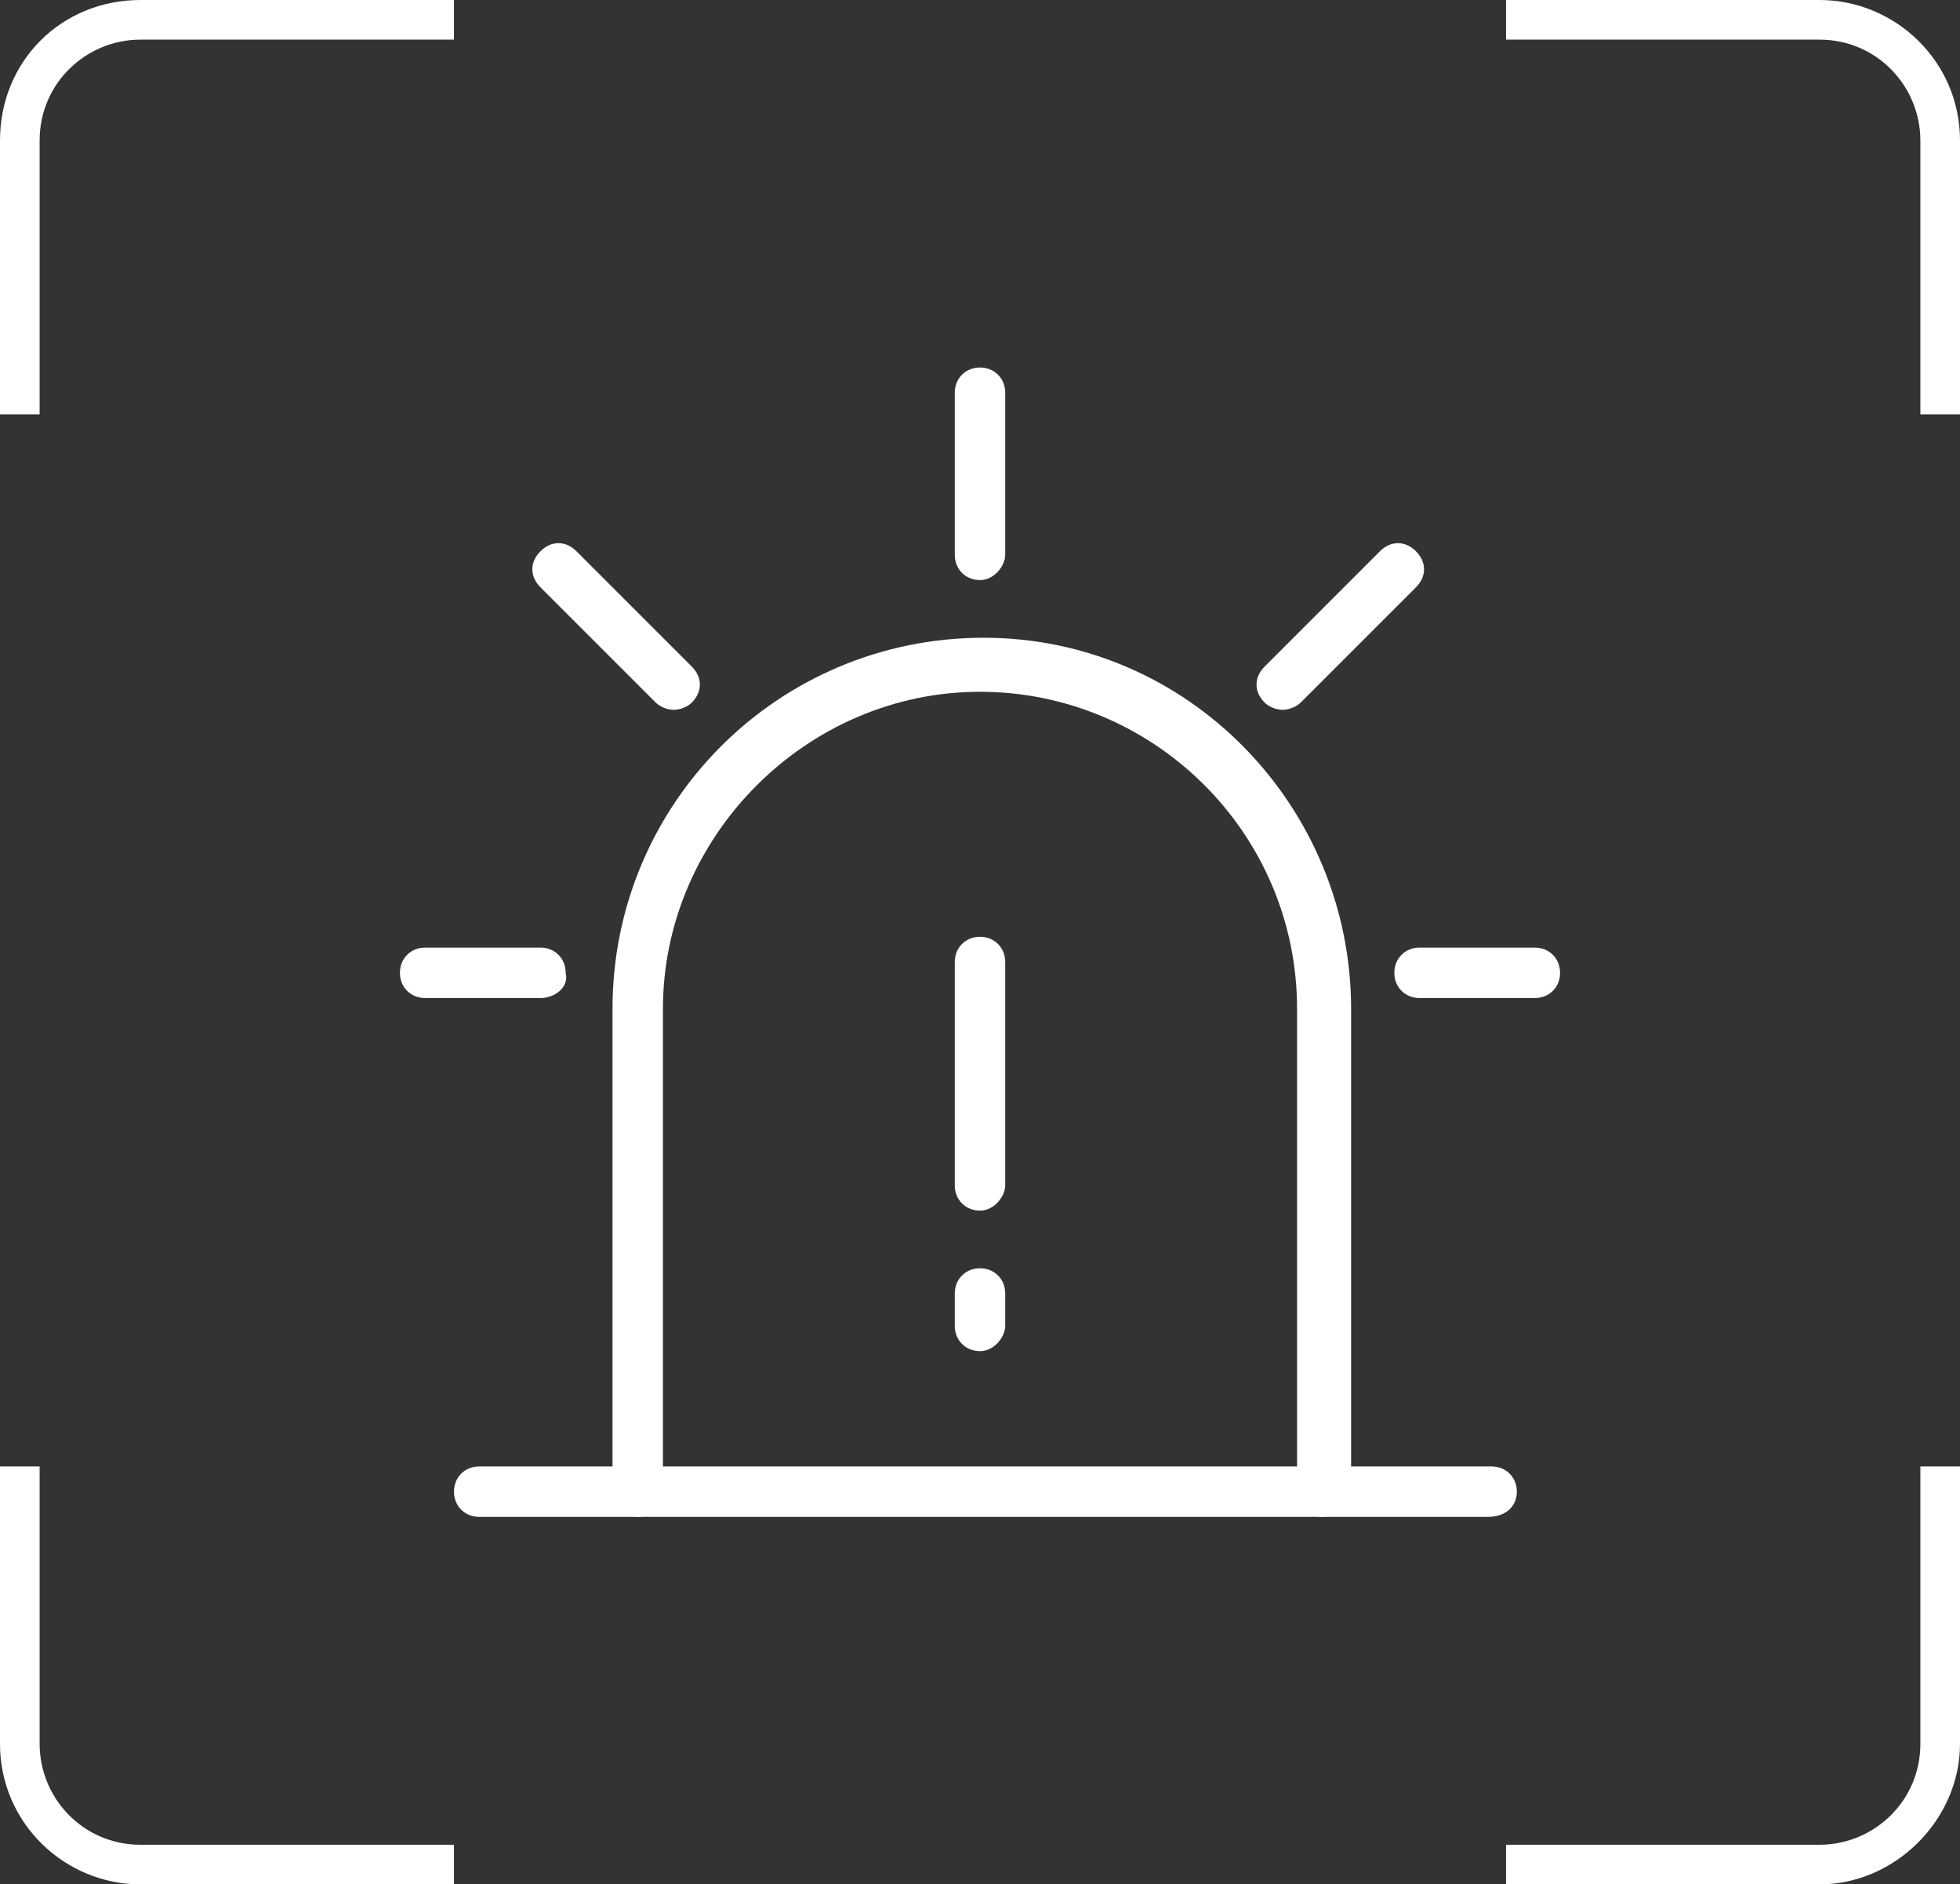 <?xml version="1.0" encoding="utf-8"?>
<!-- Generator: Adobe Illustrator 25.4.1, SVG Export Plug-In . SVG Version: 6.00 Build 0)  -->
<svg version="1.1" xmlns="http://www.w3.org/2000/svg" xmlns:xlink="http://www.w3.org/1999/xlink" x="0px" y="0px"
	 viewBox="0 0 54.4 52.3" style="enable-background:new 0 0 54.4 52.3;" xml:space="preserve">
<rect x="0" y="0" width="54.4" height="52.3" fill="#333333" stroke="none"/>
<style type="text/css">
	.st0{display:none;}
	.st1{display:inline;}
	.st2{opacity:0.2;}
	.st3{fill-rule:evenodd;clip-rule:evenodd;fill:#D3E0E5;}
	.st4{opacity:0.3;}
	.st5{fill-rule:evenodd;clip-rule:evenodd;fill:#FF0000;}
	.st6{fill:#FFFFFF;stroke:#231815;stroke-miterlimit:10;}
	.st7{fill:#E5E5E5;}
	.st8{fill:#0059AB;}
	.st9{opacity:0.9;fill:#0059A7;}
	.st10{fill:none;stroke:#FFFFFF;stroke-width:0.25;stroke-miterlimit:10;}
	.st11{fill:none;stroke:#FFFFFF;stroke-width:0.7;stroke-linecap:round;stroke-miterlimit:10;}
	.st12{fill:none;stroke:#FFFFFF;stroke-width:0.7;stroke-miterlimit:10;}
	.st13{fill:none;stroke:#FFFFFF;stroke-width:0.7;stroke-miterlimit:10;stroke-dasharray:1.452,0.968;}
	.st14{fill:#333333;stroke:#FFFFFF;stroke-width:0.7;stroke-miterlimit:10;}
	.st15{fill:#FFFFFF;}
	.st16{fill:url(#SVGID_1_);stroke:#333333;stroke-width:0.559;stroke-miterlimit:10;}
	.st17{fill:#BBC6DA;}
	.st18{fill:none;stroke:#BBC6DA;stroke-width:2.281;stroke-linecap:round;stroke-linejoin:round;stroke-miterlimit:22.926;}
	.st19{fill:none;stroke:#BBC7DA;stroke-width:1.867;stroke-linecap:round;stroke-miterlimit:10;}
	.st20{fill:none;stroke:#BBC6DA;stroke-width:1.761;stroke-miterlimit:10;}
	.st21{fill:none;stroke:#BBC6DA;stroke-width:1.761;stroke-linecap:round;stroke-miterlimit:10;}
	.st22{fill:none;stroke:#BBC6DA;stroke-width:1.768;stroke-miterlimit:22.926;}
	.st23{clip-path:url(#SVGID_00000104676659629654020200000018200475243599706557_);}
	.st24{fill:none;stroke:#BBC6DA;stroke-width:1.669;stroke-miterlimit:10;}
	.st25{fill:none;stroke:#BBC6DA;stroke-width:1.669;stroke-linecap:round;stroke-miterlimit:10;}
	.st26{fill:#B8C4D6;}
	.st27{clip-path:url(#SVGID_00000054263085512631372370000001449911068563452076_);fill:#666666;}
	.st28{fill:none;stroke:#BBC6DA;stroke-width:1.602;stroke-miterlimit:10;}
	.st29{fill:none;stroke:#BBC6DA;stroke-width:1.5;stroke-miterlimit:10;}
	.st30{fill:#C34544;}
	.st31{fill:#6F7C8E;}
	.st32{fill:url(#SVGID_00000103251891734599598160000012624960761298299015_);}
	.st33{fill:#DBDEE2;}
	.st34{fill:none;stroke:#231815;stroke-width:1.779;stroke-linecap:round;stroke-linejoin:round;stroke-miterlimit:22.926;}
	.st35{fill:none;stroke:#231815;stroke-width:1.779;stroke-miterlimit:22.926;}
	.st36{fill:#389ED9;}
	.st37{fill:none;}
	.st38{fill:none;stroke:#389ED9;stroke-width:1.673;stroke-linecap:round;stroke-miterlimit:10;}
	.st39{fill:none;stroke:#BBC6DA;stroke-width:2.011;stroke-linecap:round;stroke-linejoin:round;stroke-miterlimit:22.926;}
	.st40{fill:none;stroke:#BBC6DA;stroke-width:2.191;stroke-linecap:round;stroke-linejoin:round;stroke-miterlimit:22.926;}
	.st41{fill:#1D99FF;}
	.st42{fill:none;stroke:#1D99FF;stroke-width:2.281;stroke-linecap:round;stroke-linejoin:round;stroke-miterlimit:22.926;}
	.st43{fill:none;stroke:#BBC6DA;stroke-width:1.824;stroke-linecap:round;stroke-miterlimit:10;}
	.st44{fill:none;stroke:#BBC6DA;stroke-width:1.824;stroke-miterlimit:10;}
	.st45{fill:none;stroke:#BBC6DA;stroke-width:2;stroke-linecap:round;stroke-miterlimit:10;}
	.st46{fill:none;stroke:#BBC6DA;stroke-width:2;stroke-miterlimit:10;}
	.st47{fill:url(#Rectangle-39_00000043424435876549483170000009371564270636694447_);}
	.st48{fill:url(#Rectangle-40_00000043423300899292877160000006964087218557297595_);}
	.st49{fill:none;stroke:#B2BACF;stroke-width:0.767;}
	.st50{fill:url(#Rectangle-40_00000117671354156307111150000015848961037580554940_);}
	.st51{fill:url(#Rectangle-40_00000111886696667069201950000009013976997029285515_);}
	.st52{fill:#FFFFFF;stroke:#768197;stroke-width:1.535;}
	.st53{fill:#707E91;}
	.st54{fill:url(#Oval_00000060004934055646870530000000417181806730152610_);stroke:#707E91;stroke-width:2;}
	.st55{fill:none;stroke:#707E91;stroke-width:2;}
	.st56{fill:#FFFFFF;stroke:#707E91;stroke-width:2;}
	.st57{fill:url(#Rectangle-44_00000103245360158931114730000016610647709109960583_);}
	.st58{fill:none;stroke:#707E91;stroke-width:1.61;}
	.st59{opacity:0.1;fill:none;stroke:#707E91;stroke-width:1.61;enable-background:new    ;}
	.st60{fill:#FFFFFF;stroke:#707E91;stroke-width:1.61;}
	.st61{fill:#748199;}
	.st62{fill:url(#Rectangle-19_00000062914919011282361500000003453196543323313571_);}
	.st63{fill:#0264B1;}
	.st64{fill:none;stroke:#0264B1;stroke-width:1.5;stroke-miterlimit:10;}
	.st65{fill:url(#SVGID_00000021831382629751644950000003642282832696854955_);}
	.st66{fill:url(#SVGID_00000173143741316284815920000009867906872670931868_);}
	.st67{fill:#3396FD;}
	.st68{fill:#268CFD;}
	.st69{clip-path:url(#SVGID_00000120520478098142410330000018369090988118578311_);fill:#DFE2E7;}
	.st70{clip-path:url(#SVGID_00000120520478098142410330000018369090988118578311_);fill:#E0E3E8;}
	.st71{clip-path:url(#SVGID_00000120520478098142410330000018369090988118578311_);fill:#E1E4E9;}
	.st72{clip-path:url(#SVGID_00000120520478098142410330000018369090988118578311_);fill:#E2E5E9;}
	.st73{clip-path:url(#SVGID_00000120520478098142410330000018369090988118578311_);fill:#E3E6EA;}
	.st74{clip-path:url(#SVGID_00000120520478098142410330000018369090988118578311_);fill:#E4E7EB;}
	.st75{clip-path:url(#SVGID_00000120520478098142410330000018369090988118578311_);fill:#E5E8EC;}
	.st76{clip-path:url(#SVGID_00000120520478098142410330000018369090988118578311_);fill:#E6E9ED;}
	.st77{clip-path:url(#SVGID_00000120520478098142410330000018369090988118578311_);fill:#E7EAED;}
	.st78{clip-path:url(#SVGID_00000120520478098142410330000018369090988118578311_);fill:#E8EBEE;}
	.st79{clip-path:url(#SVGID_00000120520478098142410330000018369090988118578311_);fill:#EAEBEF;}
	.st80{clip-path:url(#SVGID_00000120520478098142410330000018369090988118578311_);fill:#EBECF0;}
	.st81{clip-path:url(#SVGID_00000120520478098142410330000018369090988118578311_);fill:#ECEDF0;}
	.st82{clip-path:url(#SVGID_00000120520478098142410330000018369090988118578311_);fill:#EDEEF1;}
	.st83{clip-path:url(#SVGID_00000120520478098142410330000018369090988118578311_);fill:#EEEFF2;}
	.st84{clip-path:url(#SVGID_00000120520478098142410330000018369090988118578311_);fill:#EFF0F3;}
	.st85{clip-path:url(#SVGID_00000120520478098142410330000018369090988118578311_);fill:#F0F1F4;}
	.st86{clip-path:url(#SVGID_00000120520478098142410330000018369090988118578311_);fill:#F1F2F4;}
	.st87{clip-path:url(#SVGID_00000120520478098142410330000018369090988118578311_);fill:#F2F3F5;}
	.st88{clip-path:url(#SVGID_00000120520478098142410330000018369090988118578311_);fill:#F3F4F6;}
	.st89{fill:#1296DB;}
	.st90{opacity:0.1;enable-background:new    ;}
	.st91{fill:#DEE3EA;stroke:#DEE3EA;stroke-width:0.574;stroke-miterlimit:10;}
	.st92{fill:#DEE3EA;stroke:#DEE3EA;stroke-width:0.658;stroke-miterlimit:10;}
	.st93{fill:#DEE3EA;}
	.st94{fill:none;stroke:#DEE3EA;stroke-width:1.868;stroke-miterlimit:10;}
	.st95{fill:none;stroke:#DEE3EA;stroke-width:1.868;stroke-linecap:round;stroke-miterlimit:10;}
	.st96{fill:#DEE3EA;stroke:#024CA5;stroke-width:0.623;stroke-miterlimit:10;}
	.st97{fill:#1D97FF;}
	.st98{fill:none;stroke:#1D97FF;stroke-width:1.209;stroke-miterlimit:10;}
	.st99{fill:#FFFFFF;stroke:#1D97FF;stroke-width:1.223;stroke-miterlimit:10;}
	.st100{fill:none;stroke:#1D97FF;stroke-width:1.63;stroke-miterlimit:10;}
	.st101{fill:none;stroke:#00A7E8;stroke-width:1.5;stroke-miterlimit:10;}
	.st102{fill:#02A7E9;stroke:#F6F7F9;stroke-width:0.5;stroke-miterlimit:10;}
	.st103{fill:#02A7E9;stroke:#F6F7F9;stroke-width:0.495;stroke-miterlimit:10;}
	.st104{fill:#02A7E9;stroke:#F6F7F9;stroke-width:0.492;stroke-miterlimit:10;}
	.st105{fill:#02A7E9;stroke:#F6F7F9;stroke-width:0.494;stroke-miterlimit:10;}
	.st106{fill:#02A7E9;stroke:#F6F7F9;stroke-width:0.492;stroke-miterlimit:10;}
	.st107{fill:#02A7E9;}
	.st108{fill:#02A7E9;stroke:#F6F7F9;stroke-miterlimit:10;}
	.st109{fill:#02A7E9;stroke:#F6F7F9;stroke-width:0.471;stroke-miterlimit:10;}
	.st110{fill:#02A7E9;stroke:#F6F7F9;stroke-width:0.47;stroke-miterlimit:10;}
	.st111{fill:#02A7E9;stroke:#F6F7F9;stroke-width:0.449;stroke-miterlimit:10;}
	.st112{fill:#02A7E9;stroke:#02A7E9;stroke-width:0.912;stroke-miterlimit:10;}
	.st113{fill:#02A7E9;stroke:#02A7E9;stroke-width:0.456;stroke-miterlimit:10;}
	.st114{fill:#02A7E9;stroke:#F6F7F9;stroke-width:1.018;stroke-miterlimit:10;}
	.st115{fill:#02A7E9;stroke:#F6F7F9;stroke-width:0.964;stroke-miterlimit:10;}
	.st116{fill:#00A7E8;}
	.st117{fill:#02A7E9;stroke:#FFFFFF;stroke-width:0.5;stroke-miterlimit:10;}
	.st118{fill:none;stroke:#02A7E9;stroke-width:1.7;stroke-linecap:round;stroke-miterlimit:10;}
	.st119{fill:#F6F7F9;}
	.st120{fill:none;stroke:#02A7E9;stroke-width:1.373;stroke-linecap:round;stroke-miterlimit:10;}
	.st121{fill:none;stroke:#02A7E9;stroke-width:1.307;stroke-linecap:round;stroke-miterlimit:10;}
	.st122{fill:#02A7E9;stroke:#F6F7F9;stroke-width:0.75;stroke-miterlimit:10;}
	.st123{fill:none;stroke:#0059A9;stroke-width:2.459;stroke-miterlimit:10;}
	.st124{fill:none;stroke:#0059A9;stroke-width:1.844;stroke-miterlimit:10;}
	.st125{fill:none;stroke:#0059A9;stroke-width:1.844;stroke-linecap:round;stroke-linejoin:round;stroke-miterlimit:10;}
	.st126{fill:none;stroke:#009FE8;stroke-width:1.844;stroke-miterlimit:10;}
	.st127{fill:none;stroke:#009FE8;stroke-width:1.844;stroke-linecap:round;stroke-linejoin:round;stroke-miterlimit:10;}
	.st128{fill:#009FE8;}
	.st129{fill:#0059A9;}
	.st130{fill:none;stroke:#08559D;stroke-width:1.721;stroke-linecap:round;stroke-linejoin:round;stroke-miterlimit:10;}
	.st131{fill:#FFFFFF;stroke:#009FE8;stroke-width:1.844;stroke-miterlimit:10;}
	.st132{fill:none;stroke:#08559D;stroke-width:1.844;stroke-miterlimit:10;}
	.st133{fill:none;stroke:#08559D;stroke-width:1.844;stroke-miterlimit:9.999;}
	.st134{fill:none;stroke:#08559D;stroke-width:1.844;stroke-linecap:round;stroke-miterlimit:10;}
	.st135{fill:none;stroke:#009FE8;stroke-width:1.844;stroke-linecap:round;stroke-miterlimit:10;}
	.st136{fill:#FFFFFF;stroke:#009FE8;stroke-width:1.844;stroke-linecap:round;stroke-miterlimit:10;}
	.st137{fill:none;stroke:#00A7E8;stroke-width:1.442;stroke-linecap:round;stroke-miterlimit:10;}
	.st138{fill:#FFFFFF;stroke:#00A7E8;stroke-width:1.442;stroke-linecap:round;stroke-miterlimit:10;}
	.st139{fill:none;stroke:#00A7E8;stroke-width:1.5;stroke-miterlimit:9.999;}
	.st140{fill:none;stroke:#00A7E8;stroke-width:1.5;stroke-linecap:round;stroke-miterlimit:10;}
	.st141{fill:#00A7E8;stroke:#F6F7F9;stroke-width:0.75;stroke-miterlimit:10;}
	.st142{fill:#00A7E8;stroke:#F6F7F9;stroke-width:0.5;stroke-miterlimit:10;}
	.st143{fill:none;stroke:#00A7E8;stroke-width:1.7;stroke-miterlimit:10;}
	.st144{fill:#ED70A3;}
	.st145{fill:none;stroke:#009FE8;stroke-width:2.345;stroke-miterlimit:10;}
	.st146{fill:none;stroke:#0059A9;stroke-width:2.345;stroke-linecap:round;stroke-miterlimit:10;}
	.st147{fill:none;stroke:#009FE8;stroke-width:2.459;stroke-miterlimit:10;}
	.st148{fill:none;stroke:#BBC6DA;stroke-width:0.4;stroke-linecap:round;stroke-miterlimit:10;}
	.st149{fill:none;stroke:#BBC6DA;stroke-width:0.2;stroke-linecap:round;stroke-miterlimit:10;}
	.st150{fill:none;stroke:#BBC6DA;stroke-width:0.3;stroke-linecap:round;stroke-miterlimit:10;}
	.st151{fill:none;stroke:#BBC6DA;stroke-width:0.355;stroke-linecap:round;stroke-miterlimit:10;}
	.st152{fill:none;stroke:#BBC6DA;stroke-width:0.3;stroke-linecap:round;stroke-linejoin:round;stroke-miterlimit:10;}
	.st153{fill:none;stroke:#BBC6DA;stroke-width:0.371;stroke-linecap:round;stroke-miterlimit:10;}
	.st154{fill:none;stroke:#333333;stroke-width:1.5;stroke-miterlimit:10;}
	.st155{fill:none;stroke:#333333;stroke-width:1.5;stroke-linecap:round;stroke-miterlimit:10;}
	.st156{fill:none;stroke:#333333;stroke-width:1.161;stroke-linecap:round;stroke-miterlimit:10;}
	.st157{fill:none;stroke:#333333;stroke-width:1.161;stroke-miterlimit:10;}
	.st158{fill:none;stroke:#333333;stroke-width:1.354;stroke-miterlimit:10;}
	.st159{fill:none;stroke:#333333;stroke-width:1.3;stroke-miterlimit:10;}
	.st160{fill:none;stroke:#333333;stroke-width:1.3;stroke-linecap:round;stroke-miterlimit:10;}
	.st161{fill:none;stroke:#333333;stroke-width:1.2;stroke-miterlimit:10;}
	.st162{fill:none;stroke:#333333;stroke-width:1.208;stroke-miterlimit:10;}
	.st163{fill:none;stroke:#333333;stroke-width:1.2;stroke-linecap:round;stroke-miterlimit:10;}
	.st164{fill:none;stroke:#333333;stroke-width:1.3;stroke-miterlimit:10;}
	.st165{fill:none;stroke:#333333;stroke-width:1.3;stroke-linecap:round;stroke-miterlimit:10;}
	.st166{fill:none;stroke:#333333;stroke-miterlimit:10;}
	.st167{fill:none;stroke:#333333;stroke-width:2;stroke-miterlimit:10;stroke-dasharray:2.947;}
	.st168{fill:none;stroke:#333333;stroke-width:1.091;stroke-linecap:round;stroke-miterlimit:10;}
	.st169{fill:none;stroke:#333333;stroke-width:0.8;stroke-linecap:round;stroke-miterlimit:10;}
	.st170{fill:none;stroke:#333333;stroke-width:1.031;stroke-miterlimit:10;}
	.st171{fill:url(#SVGID_00000114058497258861586580000004832026371014098833_);}
	.st172{fill:url(#SVGID_00000052078396348421052150000014432277534633669249_);}
	.st173{fill:url(#SVGID_00000154416126876328498050000014713286685600542650_);}
	.st174{fill:url(#SVGID_00000104674651219000832770000007804219251928588684_);}
	.st175{fill:url(#SVGID_00000115512418274452106350000002641782428893934750_);}
	.st176{fill:url(#SVGID_00000107552560514996283410000010973037093858981789_);}
	.st177{fill:url(#SVGID_00000142159334828559884850000018007338674248503681_);}
	.st178{fill:url(#SVGID_00000139272508495535654590000011376075199557961112_);}
	.st179{fill:url(#SVGID_00000010298009297642183200000017356860011448788102_);}
	.st180{fill:url(#SVGID_00000075152995921570133030000016405436509462213034_);}
	.st181{fill:url(#SVGID_00000168078030681759353770000004077807797609485974_);}
	.st182{fill:#94999D;}
	.st183{fill:#CEDBED;}
	.st184{fill:#C68031;}
	.st185{fill:#808589;}
	.st186{fill:#C1C3C3;}
	.st187{clip-path:url(#SVGID_00000036217640461484919080000000481625530164008362_);fill:#C68031;}
	.st188{clip-path:url(#SVGID_00000036217640461484919080000000481625530164008362_);fill:#333E48;}
	.st189{fill:#B5B7B7;}
	.st190{fill:#0071BE;}
	.st191{clip-path:url(#SVGID_00000165213548438774882240000011452184795419402370_);}
	.st192{clip-path:url(#SVGID_00000165213548438774882240000011452184795419402370_);fill:#333E48;}
	.st193{fill:#658BEC;}
	.st194{fill:#FFA819;}
	.st195{fill:#E2C380;}
	.st196{fill:#FF5959;}
	.st197{fill:#EC8080;}
	.st198{clip-path:url(#SVGID_00000075159134376384737750000008918558821304735926_);fill:#C1C3C3;}
	.st199{clip-path:url(#SVGID_00000075159134376384737750000008918558821304735926_);fill:#222323;}
	.st200{fill:#333E48;}
	.st201{fill:#FFAC19;}
	.st202{fill:#959A9E;}
	.st203{fill:#989DA1;}
	.st204{fill:#C5C7C7;}
	.st205{fill:#0071C2;}
	.st206{clip-path:url(#SVGID_00000016038077547152903410000014806796220900138887_);fill:#333E48;}
	.st207{clip-path:url(#SVGID_00000016038077547152903410000014806796220900138887_);fill:#00A7D7;}
	.st208{fill:none;stroke:#FF5959;stroke-width:1.008;stroke-miterlimit:10;}
	.st209{fill:none;stroke:#FF5959;stroke-width:1.513;stroke-miterlimit:10;}
	.st210{fill:#3693D4;}
	.st211{fill:none;stroke:#FF5959;stroke-width:0.504;stroke-miterlimit:10;}
	.st212{fill:none;stroke:#FFAC19;stroke-width:1.008;stroke-miterlimit:10;}
	.st213{fill:#00948C;}
	.st214{fill:#C7C9C9;}
	.st215{fill:#9A9FA3;}
	.st216{fill:#FFAE19;}
	.st217{fill:#E8C980;}
	.st218{clip-path:url(#SVGID_00000000196108589381316140000017910662954703448962_);fill:#FFAE19;}
	.st219{clip-path:url(#SVGID_00000000196108589381316140000017910662954703448962_);fill:#333E48;}
	.st220{fill:#218049;}
	.st221{clip-path:url(#SVGID_00000079469043461068898720000000104770121150036621_);fill:#00A368;}
	.st222{clip-path:url(#SVGID_00000079469043461068898720000000104770121150036621_);fill:#333E48;}
	.st223{clip-path:url(#SVGID_00000070821441168696615930000009468735788793289368_);fill:#B5B7B7;}
	.st224{clip-path:url(#SVGID_00000070821441168696615930000009468735788793289368_);fill:#E8C980;}
	.st225{fill:#0071C4;}
	.st226{clip-path:url(#SVGID_00000090983549460805734960000014946144854679366073_);fill:#00A9D9;}
	.st227{clip-path:url(#SVGID_00000090983549460805734960000014946144854679366073_);fill:#333E48;}
	.st228{fill:#00A368;}
	.st229{fill:#00A9D9;}
	.st230{fill:#303F5B;}
	.st231{fill:#B9C8F1;}
	.st232{clip-path:url(#SVGID_00000116953041868059176350000009666762706299299721_);}
	.st233{clip-path:url(#SVGID_00000057860415741798779830000013342021339650699915_);}
	.st234{fill:#FFC454;}
	.st235{fill:#E35564;}
	.st236{fill:#D04453;}
	.st237{clip-path:url(#SVGID_00000026125122891822155200000005499975334401231012_);fill:#4FB8DF;}
	.st238{clip-path:url(#SVGID_00000026125122891822155200000005499975334401231012_);fill:#434A54;}
	.st239{clip-path:url(#SVGID_00000026125122891822155200000005499975334401231012_);fill:#C2C7CF;}
	.st240{clip-path:url(#SVGID_00000026125122891822155200000005499975334401231012_);fill:#656D78;}
	.st241{fill:#656D78;}
	.st242{fill:#ECB142;}
	.st243{clip-path:url(#SVGID_00000014604402907455768350000014985398380911822981_);fill:#1A7FB6;}
	.st244{fill:#80BCE5;}
	.st245{fill:#4291C5;}
	.st246{fill:#EFBE5D;}
	.st247{fill:#FFA703;}
	.st248{clip-path:url(#SVGID_00000147181726230667586190000016293619107370313361_);fill:#C8E3ED;}
	.st249{clip-path:url(#SVGID_00000147181726230667586190000016293619107370313361_);fill:#4291C5;}
	.st250{clip-path:url(#SVGID_00000147181726230667586190000016293619107370313361_);fill:#1A7FB6;}
	.st251{clip-path:url(#SVGID_00000147181726230667586190000016293619107370313361_);fill:#2D416C;}
	.st252{fill:#1A7FB6;}
	.st253{fill:#2D416C;}
	.st254{clip-path:url(#SVGID_00000142166142897257935060000002597535942768435349_);}
	.st255{fill:#0071C7;}
	.st256{fill:#FFB119;}
	.st257{fill:#7CD8A1;}
	.st258{fill:#9DA2A6;}
	.st259{clip-path:url(#SVGID_00000123421226160085937150000008568411605121471906_);fill:#00ACDC;}
	.st260{clip-path:url(#SVGID_00000123421226160085937150000008568411605121471906_);fill:#218049;}
	.st261{fill:#00A668;}
	.st262{fill:none;stroke:#333333;stroke-width:1.254;stroke-miterlimit:10;}
	.st263{fill:none;stroke:#333333;stroke-width:1.003;stroke-miterlimit:10;}
	.st264{fill:none;stroke:#333333;stroke-width:0.928;stroke-miterlimit:10;}
	.st265{fill:none;stroke:#333333;stroke-width:1.088;stroke-miterlimit:10;}
	.st266{fill:none;stroke:#009FE8;stroke-width:1.601;stroke-miterlimit:10;}
	.st267{fill:none;stroke:#009FE8;stroke-width:1.201;stroke-linecap:round;stroke-linejoin:round;stroke-miterlimit:10;}
	.st268{fill:none;stroke:#009FE8;stroke-width:0.801;stroke-linecap:round;stroke-linejoin:round;stroke-miterlimit:10;}
	.st269{fill:none;stroke:#333333;stroke-width:1.4;stroke-linecap:round;stroke-miterlimit:10;}
	.st270{fill:none;stroke:#333333;stroke-width:0.967;stroke-linecap:round;stroke-miterlimit:10;}
	.st271{fill:none;stroke:#333333;stroke-width:0.988;stroke-linecap:round;stroke-miterlimit:10;}
	.st272{fill:none;stroke:#333333;stroke-width:0.988;stroke-linecap:round;stroke-miterlimit:10;}
	.st273{fill:none;stroke:#333333;stroke-width:0.945;stroke-linecap:round;stroke-miterlimit:10;}
	.st274{fill:#333333;}
	.st275{fill:none;stroke:#333333;stroke-width:1.28;stroke-miterlimit:10;}
	.st276{fill:none;stroke:#333333;stroke-width:1.376;stroke-miterlimit:10;}
	.st277{fill:none;stroke:#333333;stroke-width:1.224;stroke-miterlimit:10;}
	.st278{fill:none;stroke:#333333;stroke-width:1.5;stroke-miterlimit:10;stroke-dasharray:2.522,1.681;}
	.st279{fill:none;stroke:#333333;stroke-width:0.75;stroke-miterlimit:10;}
	.st280{fill:none;stroke:#08559D;stroke-width:2.463;stroke-miterlimit:10;}
	.st281{fill:none;stroke:#08559D;stroke-width:1.23;stroke-linecap:round;stroke-miterlimit:10;}
	.st282{fill:none;stroke:#009FE8;stroke-width:1.23;stroke-linecap:round;stroke-miterlimit:10;}
	.st283{fill:none;stroke:#333333;stroke-width:1.347;stroke-miterlimit:10;}
	.st284{fill:none;stroke:#333333;stroke-width:1.115;stroke-miterlimit:10;}
	.st285{fill:none;stroke:#333333;stroke-linecap:round;stroke-miterlimit:10;}
	.st286{fill:none;stroke:#333333;stroke-width:1.031;stroke-miterlimit:10;}
	.st287{fill:none;stroke:#333333;stroke-width:0.955;stroke-miterlimit:10;}
	.st288{fill:none;stroke:#333333;stroke-width:1.158;stroke-linecap:round;stroke-miterlimit:10;}
	.st289{fill:none;stroke:#333333;stroke-width:0.731;stroke-miterlimit:10;}
	.st290{fill:none;stroke:#333333;stroke-width:1.424;stroke-linecap:round;stroke-miterlimit:10;}
	.st291{fill:none;stroke:#333333;stroke-width:1.08;stroke-linecap:round;stroke-miterlimit:10;}
	.st292{fill:none;stroke:#333333;stroke-width:1.144;stroke-linecap:round;stroke-miterlimit:10;}
	.st293{fill:none;stroke:#333333;stroke-width:0.933;stroke-linecap:round;stroke-miterlimit:10;}
	.st294{fill:none;stroke:#333333;stroke-width:1.07;stroke-miterlimit:10;}
	.st295{fill:none;stroke:#333333;stroke-width:0.82;stroke-linecap:round;stroke-miterlimit:10;}
	.st296{fill:none;stroke:#333333;stroke-width:1.245;stroke-linecap:round;stroke-miterlimit:10;}
	.st297{fill:none;stroke:#333333;stroke-width:0.856;stroke-miterlimit:10;}
	.st298{fill:none;stroke:#333333;stroke-width:0.793;stroke-miterlimit:10;}
	.st299{fill:none;stroke:#333333;stroke-width:0.82;stroke-linecap:round;stroke-miterlimit:10;}
	.st300{fill:none;stroke:#333333;stroke-width:0.784;stroke-linecap:round;stroke-miterlimit:10;}
	.st301{fill:none;stroke:#333333;stroke-width:0.566;stroke-miterlimit:10;}
	.st302{fill:none;stroke:#333333;stroke-width:0.585;stroke-linecap:round;stroke-miterlimit:10;}
	.st303{fill:none;stroke:#333333;stroke-width:0.56;stroke-linecap:round;stroke-miterlimit:10;}
	.st304{fill:none;stroke:#333333;stroke-width:1.182;stroke-linecap:round;stroke-miterlimit:10;}
	.st305{fill:none;stroke:#333333;stroke-width:0.996;stroke-linecap:round;stroke-miterlimit:10;}
	.st306{fill:none;stroke:#333333;stroke-width:0.896;stroke-linecap:round;stroke-miterlimit:10;}
	.st307{fill:none;stroke:#333333;stroke-width:1.245;stroke-miterlimit:10;}
	.st308{fill:none;stroke:#333333;stroke-width:0.774;stroke-miterlimit:10;}
	.st309{fill:none;stroke:#0059A8;stroke-width:2.409;stroke-miterlimit:10;}
	.st310{fill:#0059A8;}
	.st311{fill:#02A6E8;}
	.st312{fill:#0059A8;stroke:#FFFFFF;stroke-width:0.562;stroke-miterlimit:10;}
	.st313{fill:#02A6E8;stroke:#FFFFFF;stroke-width:0.562;stroke-miterlimit:10;}
	.st314{fill:#00A6E7;}
	.st315{fill:none;stroke:#00A6E7;stroke-width:1.432;stroke-miterlimit:10;}
	.st316{fill:#0059A8;stroke:#0059A8;stroke-width:0.716;stroke-miterlimit:10;}
	.st317{fill:none;stroke:#1D99FF;stroke-linecap:round;stroke-miterlimit:10;}
	.st318{fill:none;stroke:#1D99FF;stroke-width:1.68;stroke-linecap:round;stroke-miterlimit:10;}
	.st319{fill:none;stroke:#1D99FF;stroke-width:1.075;stroke-linecap:round;stroke-miterlimit:10;}
	.st320{fill:none;stroke:#1D99FF;stroke-miterlimit:10;}
	.st321{fill:none;stroke:#1D99FF;stroke-width:1.03;stroke-linecap:round;stroke-miterlimit:10;}
	.st322{fill:none;stroke:#1D99FF;stroke-width:1.03;stroke-miterlimit:10;}
	.st323{fill:none;stroke:#1D99FF;stroke-width:0.936;stroke-linecap:round;stroke-miterlimit:10;}
	.st324{fill:url(#SVGID_00000179613927149857520770000009266618511279358379_);}
	.st325{fill:url(#SVGID_00000014627428039291253510000015307607991129018290_);}
	.st326{fill:url(#SVGID_00000103984039082522679410000013480118476843757707_);}
	.st327{fill:url(#SVGID_00000062905009996644549940000000519511081282215327_);}
	.st328{fill:none;stroke:#333333;stroke-width:1.041;stroke-linecap:round;stroke-miterlimit:10;}
	.st329{fill:none;stroke:#333333;stroke-width:1.5;stroke-miterlimit:10;stroke-dasharray:1.673,1.673;}
	.st330{fill:none;stroke:#333333;stroke-width:1.25;stroke-linecap:round;stroke-miterlimit:10;}
	.st331{fill:none;stroke:#333333;stroke-width:1.075;stroke-linecap:round;stroke-miterlimit:10;}
	.st332{fill:none;stroke:#333333;stroke-width:1.336;stroke-linecap:round;stroke-miterlimit:10;}
	.st333{fill:none;stroke:#333333;stroke-width:1.169;stroke-linecap:round;stroke-miterlimit:10;}
	.st334{fill:none;stroke:#333333;stroke-width:1.099;stroke-linecap:round;stroke-miterlimit:10;}
	.st335{fill:#00A0E9;}
	.st336{fill:#009FE8;stroke:#009FE8;stroke-width:1.201;stroke-linecap:round;stroke-linejoin:round;stroke-miterlimit:10;}
	.st337{fill:none;stroke:#009FE8;stroke-width:2;stroke-linecap:round;stroke-miterlimit:10;}
	.st338{fill:#009FE8;stroke:#009FE8;stroke-width:2;stroke-linecap:round;stroke-miterlimit:10;}
	.st339{fill:none;stroke:#009FE8;stroke-width:1.201;stroke-miterlimit:10;}
	.st340{fill:none;stroke:#009FE8;stroke-width:0.4;stroke-miterlimit:10;}
	.st341{fill:none;stroke:#009FE8;stroke-width:0.801;stroke-miterlimit:10;}
	.st342{fill:url(#SVGID_00000163753632897018860210000005755673533392270008_);}
	.st343{fill:#3284FF;stroke:url(#SVGID_00000082343516263864629280000015564225775117204670_);stroke-width:0.12;}
	.st344{fill:url(#SVGID_00000017513145116937282930000007755971922542683038_);}
	.st345{fill:url(#SVGID_00000172435556678624704600000010010856380185423491_);}
	.st346{fill:url(#SVGID_00000035499398386269704990000010686994113442517141_);}
	.st347{fill:url(#SVGID_00000048481869256359862780000001635241405493187758_);}
	.st348{fill:url(#SVGID_00000171000971208438001280000005782615564612759973_);}
	.st349{fill:#073A93;}
	.st350{fill:url(#SVGID_00000024702925158959557270000015549938138473211025_);fill-opacity:0.6;}
	.st351{fill:url(#SVGID_00000106865688529350892620000007780213104706483610_);}
	.st352{fill:none;stroke:url(#SVGID_00000058560864910302175280000008212895367928029833_);stroke-width:0.12;}
	.st353{fill:#3284FF;fill-opacity:0.3;}
	
		.st354{fill:url(#SVGID_00000028314163428637215570000003691328336480379804_);stroke:url(#SVGID_00000101079216383095708890000018393645472293574832_);stroke-width:0.12;}
	.st355{fill:url(#SVGID_00000127758674561820062320000011147443836437774218_);}
	.st356{fill:url(#SVGID_00000181076420198867813050000014126919498403611581_);}
	.st357{fill:url(#SVGID_00000049187781250725048380000008216866481260385684_);}
	.st358{fill:url(#SVGID_00000078017616603898134360000005766091184070474888_);}
	.st359{fill:url(#SVGID_00000044160071147429701670000013911545884680550795_);}
	.st360{fill:url(#SVGID_00000081621823441701793460000003482229486664650629_);}
	.st361{fill:url(#SVGID_00000124130946569267411310000003412307751108854705_);}
	.st362{fill:url(#SVGID_00000056387209687404730070000000132083903525351615_);}
	
		.st363{fill:url(#SVGID_00000000945041252914202710000005019914751549683595_);stroke:url(#SVGID_00000120528323667683318540000012991661610679177624_);stroke-width:0.12;}
	.st364{fill:url(#SVGID_00000107572306294148244110000015998294766144049588_);}
	.st365{fill:url(#SVGID_00000176012723896592169740000013288002421994022329_);}
	.st366{fill:url(#SVGID_00000005260976911936555160000018258288784641515927_);}
	.st367{fill:url(#SVGID_00000140709097518808320100000015626766011281432998_);}
	.st368{fill:url(#SVGID_00000138537575738523235340000003821553615415131272_);}
	.st369{fill:url(#SVGID_00000173134356946254200350000002550788402504330419_);}
	.st370{fill:url(#SVGID_00000154405972590714762230000017842130126686553486_);}
	.st371{fill:url(#SVGID_00000158015527416084452780000000219043146235249051_);}
	
		.st372{fill:url(#SVGID_00000000900796328247702760000006338630231678262686_);stroke:url(#SVGID_00000068653081872290102720000017195160620705064602_);stroke-width:0.12;}
	.st373{fill:url(#SVGID_00000034782745638341924350000008651675617483887798_);}
	.st374{fill:url(#SVGID_00000011007137159519581790000005550450548296112779_);}
	.st375{fill:url(#SVGID_00000106858277588014106180000014731324227056801947_);}
	.st376{fill:url(#SVGID_00000007420542481402163270000011794942692569666740_);}
	.st377{fill:url(#SVGID_00000149357127717939508380000016526482527320357768_);}
	.st378{fill:url(#SVGID_00000095306034347214653520000006508642239899080358_);}
	.st379{fill:url(#SVGID_00000102512838635580267360000014796302517991879603_);}
	.st380{fill:url(#SVGID_00000175304499068471550430000006141473934728656551_);}
	.st381{fill:url(#SVGID_00000134238959457342276990000000096402301153158025_);}
	.st382{fill:url(#SVGID_00000072280509674612548250000018355877518957699505_);}
	.st383{fill:url(#SVGID_00000095304935185852031850000001987022306023238529_);}
	.st384{fill:url(#SVGID_00000074414738508511870860000010568090211538079389_);}
	.st385{fill:#3276FF;stroke:url(#SVGID_00000079444672663285482200000009804546683636390564_);stroke-width:0.12;}
	.st386{fill:url(#SVGID_00000177470990612548441510000003836868259343764912_);}
	.st387{fill:url(#SVGID_00000176736572352594700430000004179544730361284527_);}
	.st388{fill:url(#SVGID_00000077283250967593081220000002084343993599920283_);}
	.st389{fill:url(#SVGID_00000168075220501924032740000016242829695316644224_);}
	.st390{fill:none;stroke:url(#SVGID_00000005968634514161977360000003464826534216556199_);stroke-width:0.12;}
	.st391{fill:url(#SVGID_00000106851515459872835760000007311790776986016658_);}
	.st392{fill:none;stroke:url(#SVGID_00000105416080985409486380000003023058966299859900_);stroke-width:0.12;}
	.st393{fill:url(#SVGID_00000079471282388466136380000010309552164189737136_);}
	
		.st394{fill:url(#SVGID_00000020365081530160858570000013511557231200260520_);stroke:url(#SVGID_00000119096360073584407540000013948507568428369570_);stroke-width:0.12;}
	.st395{fill:none;stroke:#009FE8;stroke-width:1.257;stroke-miterlimit:10;}
	.st396{fill:none;stroke:#FFFFFF;stroke-width:0.801;stroke-linecap:round;stroke-miterlimit:10;}
	.st397{fill:none;stroke:#00A7E8;stroke-width:1.089;stroke-linecap:round;stroke-miterlimit:10;}
	.st398{fill:none;stroke:#FFFFFF;stroke-width:1.201;stroke-linecap:round;stroke-miterlimit:10;}
	.st399{fill:none;stroke:#00A7E8;stroke-width:1.201;stroke-linecap:round;stroke-miterlimit:10;}
	.st400{fill:none;stroke:#FFFFFF;stroke-width:0.801;stroke-miterlimit:10;}
	.st401{fill:none;stroke:#00A7E8;stroke-width:2.802;stroke-miterlimit:10;}
	.st402{fill:none;stroke:#00A7E8;stroke-width:1.601;stroke-miterlimit:10;}
	.st403{fill:none;stroke:#333333;stroke-width:1.199;stroke-miterlimit:10;}
	.st404{fill:none;stroke:#333333;stroke-width:1.154;stroke-linecap:round;stroke-miterlimit:10;}
	.st405{fill:none;stroke:#BBC6DA;stroke-width:1.5;stroke-linecap:round;stroke-miterlimit:10;}
	.st406{fill:none;stroke:#00A7E8;stroke-width:1.127;stroke-miterlimit:10;}
	.st407{fill:none;stroke:#02A7E9;stroke-width:1.5;stroke-linecap:round;stroke-miterlimit:10;}
	.st408{fill:none;stroke:#02A7E9;stroke-width:1.308;stroke-linecap:round;stroke-miterlimit:10;}
	.st409{fill:none;stroke:#02A7E9;stroke-width:1.5;stroke-miterlimit:10;}
	.st410{fill:none;stroke:#02A7E9;stroke-width:1.482;stroke-linecap:round;stroke-miterlimit:10;}
	.st411{fill:none;stroke:#02A7E9;stroke-width:1.482;stroke-miterlimit:10;}
	.st412{fill:none;stroke:#00A7E8;stroke-width:1.569;stroke-miterlimit:10;}
	.st413{fill:none;stroke:#00A7E8;stroke-width:1.715;stroke-miterlimit:10;}
	.st414{fill:none;stroke:#00A7E8;stroke-width:1.715;stroke-linecap:round;stroke-miterlimit:10;}
	.st415{fill:none;stroke:#02A7E9;stroke-width:1.032;stroke-linecap:round;stroke-miterlimit:10;}
	.st416{fill:none;stroke:#02A7E9;stroke-width:0.983;stroke-linecap:round;stroke-miterlimit:10;}
	.st417{clip-path:url(#SVGID_00000070827196243628927870000009180413397516486817_);}
	.st418{fill:none;stroke:#02A7E9;stroke-width:1.278;stroke-linecap:round;stroke-miterlimit:10;}
	.st419{fill:none;stroke:#333333;stroke-width:1.35;stroke-miterlimit:10;}
	.st420{fill:#333333;stroke:#333333;stroke-width:0.899;stroke-miterlimit:10;}
	.st421{fill:none;stroke:#333333;stroke-width:1.348;stroke-miterlimit:10;}
	.st422{fill:none;stroke:#333333;stroke-width:1.272;stroke-linecap:round;stroke-miterlimit:10;}
	.st423{fill:none;stroke:#333333;stroke-width:1.272;stroke-miterlimit:10;}
	.st424{fill:none;stroke:#333333;stroke-width:1.131;stroke-linecap:round;stroke-miterlimit:10;}
	.st425{fill:none;stroke:#333333;stroke-width:0.826;stroke-linecap:round;stroke-miterlimit:10;}
	.st426{fill:none;stroke:#333333;stroke-width:1.217;stroke-linecap:round;stroke-miterlimit:10;}
	.st427{fill:none;stroke:#000000;stroke-width:1.052;stroke-linecap:round;stroke-miterlimit:10;}
	.st428{fill:none;stroke:#000000;stroke-width:1.052;stroke-miterlimit:10;}
	.st429{fill:none;stroke:#0059A9;stroke-width:1.628;stroke-miterlimit:10;}
	.st430{fill:none;stroke:#08559D;stroke-width:1.221;stroke-linecap:round;stroke-miterlimit:10;}
	.st431{fill:#FFFFFF;stroke:#009FE8;stroke-width:1.221;stroke-miterlimit:10;}
	.st432{fill:none;stroke:#009FE8;stroke-width:1.221;stroke-linecap:round;stroke-miterlimit:10;}
	.st433{fill:#FFFFFF;stroke:#009FE8;stroke-width:1.221;stroke-linecap:round;stroke-miterlimit:10;}
	.st434{fill:none;stroke:#009FE8;stroke-width:1.628;stroke-miterlimit:10;}
	.st435{fill:none;stroke:#0059A9;stroke-width:1.627;stroke-miterlimit:10;}
	.st436{fill:none;stroke:#08559D;stroke-width:1.629;stroke-miterlimit:10;}
	.st437{fill:none;stroke:#08559D;stroke-width:1.22;stroke-linecap:round;stroke-miterlimit:10;}
	.st438{fill:none;stroke:#08559D;stroke-width:0.814;stroke-linecap:round;stroke-miterlimit:10;}
	.st439{fill:none;stroke:#009FE8;stroke-width:0.814;stroke-linecap:round;stroke-miterlimit:10;}
	.st440{fill:none;stroke:#1D99FF;stroke-width:1.027;stroke-linecap:round;stroke-miterlimit:10;}
	.st441{fill:none;stroke:#1D99FF;stroke-width:1.215;stroke-linecap:round;stroke-miterlimit:10;}
	.st442{fill:none;stroke:#333333;stroke-width:1.07;stroke-miterlimit:10;stroke-dasharray:1.8,1.2;}
	.st443{fill:none;stroke:#333333;stroke-width:0.823;stroke-linecap:round;stroke-miterlimit:10;}
	.st444{fill:none;stroke:#333333;stroke-width:1.073;stroke-miterlimit:10;}
	.st445{fill:none;stroke:#333333;stroke-width:0.536;stroke-miterlimit:10;}
	.st446{fill:none;stroke:#333333;stroke-width:0.715;stroke-miterlimit:10;}
	.st447{fill:none;stroke:#333333;stroke-width:1.073;stroke-linecap:round;stroke-miterlimit:10;}
	.st448{fill:none;stroke:#333333;stroke-width:1.07;stroke-linecap:round;stroke-miterlimit:10;}
	.st449{fill:none;stroke:#333333;stroke-width:0.705;stroke-linecap:round;stroke-miterlimit:10;}
	.st450{fill:none;stroke:#333333;stroke-width:0.674;stroke-linecap:round;stroke-miterlimit:10;}
	.st451{fill:none;stroke:#333333;stroke-width:0.705;stroke-linecap:round;stroke-miterlimit:10;}
	.st452{fill:none;stroke:#333333;stroke-width:0.736;stroke-miterlimit:10;}
	.st453{fill:none;stroke:#333333;stroke-width:1.016;stroke-linecap:round;stroke-miterlimit:10;}
	.st454{fill:none;stroke:#333333;stroke-width:0.856;stroke-linecap:round;stroke-miterlimit:10;}
	.st455{fill:none;stroke:#333333;stroke-width:0.77;stroke-linecap:round;stroke-miterlimit:10;}
	.st456{fill:none;stroke:#333333;stroke-width:0.98;stroke-linecap:round;stroke-miterlimit:10;}
	.st457{fill:none;stroke:#333333;stroke-width:1.044;stroke-miterlimit:10;}
	.st458{fill:none;stroke:#333333;stroke-width:1.044;stroke-linecap:round;stroke-miterlimit:10;}
	.st459{fill:none;stroke:#333333;stroke-width:1.242;stroke-miterlimit:10;}
	.st460{fill:none;stroke:#333333;stroke-width:1.387;stroke-miterlimit:10;}
	.st461{fill:none;stroke:#333333;stroke-width:1.66;stroke-miterlimit:10;}
	.st462{fill:none;stroke:#333333;stroke-width:1.66;stroke-linecap:round;stroke-miterlimit:10;}
	.st463{fill:url(#SVGID_00000096749255026130934480000017410841398939259020_);}
	.st464{fill:url(#SVGID_00000135652183348935399600000012504920859831398578_);}
	.st465{fill:none;stroke:#024CA5;stroke-width:0.5;stroke-miterlimit:10;}
	.st466{fill:none;stroke:#FFFFFF;stroke-width:1.5;stroke-linecap:round;stroke-miterlimit:10;}
	.st467{fill:none;stroke:#FFFFFF;stroke-width:0.988;stroke-linecap:round;stroke-miterlimit:10;}
	.st468{fill:none;stroke:#FFFFFF;stroke-width:0.945;stroke-linecap:round;stroke-miterlimit:10;}
	.st469{fill:none;stroke:#FFFFFF;stroke-width:1.424;stroke-linecap:round;stroke-miterlimit:10;}
	.st470{fill:none;stroke:#FFFFFF;stroke-width:1.2;stroke-linecap:round;stroke-miterlimit:10;}
	.st471{fill:none;stroke:#FFFFFF;stroke-width:1.08;stroke-linecap:round;stroke-miterlimit:10;}
	.st472{fill:none;stroke:#FFFFFF;stroke-miterlimit:10;}
	.st473{fill:none;stroke:#FFFFFF;stroke-width:1.075;stroke-linecap:round;stroke-miterlimit:10;}
	.st474{fill:none;stroke:#FFFFFF;stroke-width:1.272;stroke-linecap:round;stroke-miterlimit:10;}
	.st475{fill:#333333;stroke:#FFFFFF;stroke-miterlimit:10;}
	.st476{fill:none;stroke:#FFFFFF;stroke-width:0.988;stroke-linecap:round;stroke-miterlimit:10;}
	.st477{fill:none;stroke:#FFFFFF;stroke-width:1.5;stroke-miterlimit:10;}
	.st478{fill:none;stroke:#FFFFFF;stroke-linecap:round;stroke-miterlimit:10;}
	.st479{fill:none;stroke:#FFFFFF;stroke-width:1.3;stroke-miterlimit:10;}
	.st480{fill:none;stroke:#FFFFFF;stroke-width:1.3;stroke-linecap:round;stroke-miterlimit:10;}
	.st481{fill:none;stroke:#FFFFFF;stroke-width:2;stroke-miterlimit:10;stroke-dasharray:2.947;}
	.st482{fill:none;stroke:#FFFFFF;stroke-width:1.091;stroke-linecap:round;stroke-miterlimit:10;}
	.st483{fill:none;stroke:#FFFFFF;stroke-width:1.031;stroke-miterlimit:10;}
	.st484{fill:none;stroke:#FFFFFF;stroke-width:0.955;stroke-miterlimit:10;}
	
		.st485{fill:url(#SVGID_00000143608859640365217110000018271881889471133366_);stroke:#333333;stroke-width:0.404;stroke-miterlimit:10;}
	.st486{fill:url(#SVGID_00000086686049116164558590000014650199069801432252_);}
	.st487{fill:none;stroke:#FFFFFF;stroke-width:0.5;stroke-miterlimit:10;}
	.st488{fill:none;stroke:#333333;stroke-width:1.206;stroke-linecap:round;stroke-miterlimit:10;}
	.st489{fill:none;stroke:#333333;stroke-width:0.869;stroke-miterlimit:10;}
	.st490{fill:none;stroke:#333333;stroke-width:1.305;stroke-linecap:round;stroke-miterlimit:10;}
	.st491{fill:none;stroke:#333333;stroke-width:0.911;stroke-linecap:round;stroke-miterlimit:10;}
	.st492{fill:#C9A161;}
	.st493{fill:#10A957;}
	.st494{fill:#02160A;}
	.st495{clip-path:url(#SVGID_00000013892335360727931310000005122762869414518168_);}
	.st496{fill:none;stroke:#1D99FF;stroke-width:1.066;stroke-linecap:round;stroke-miterlimit:10;}
	.st497{fill:none;stroke:#000000;stroke-width:2.105;stroke-linecap:round;stroke-miterlimit:10;}
	.st498{fill:none;stroke:#FFFFFF;stroke-width:1.521;stroke-linecap:round;stroke-miterlimit:10;}
	
		.st499{fill:url(#SVGID_00000132059238976655103260000012892449131286378890_);stroke:#333333;stroke-width:0.404;stroke-miterlimit:10;}
	.st500{fill:none;stroke:#FFFFFF;stroke-width:1.253;stroke-linecap:round;stroke-miterlimit:10;}
	.st501{fill:#4ABC33;}
	.st502{fill:#070707;}
	.st503{fill:#FFB91D;}
	.st504{fill:#F5AF38;}
	.st505{fill:#040000;}
	.st506{fill:none;stroke:#333333;stroke-width:0.75;stroke-linecap:round;stroke-miterlimit:10;}
	.st507{fill:none;stroke:#333333;stroke-width:1.041;stroke-linecap:round;stroke-miterlimit:10;}
	.st508{fill:none;stroke:#333333;stroke-width:0.916;stroke-linecap:round;stroke-miterlimit:10;}
	.st509{fill:none;stroke:#333333;stroke-width:1.222;stroke-linecap:round;stroke-miterlimit:10;}
	.st510{fill:#BDBDBD;}
	.st511{fill:none;stroke:#333333;stroke-width:1.06;stroke-linecap:round;stroke-miterlimit:10;}
	.st512{fill:none;stroke:#333333;stroke-width:0.636;stroke-miterlimit:10;}
	.st513{fill:none;stroke:#333333;stroke-width:1.033;stroke-linecap:round;stroke-miterlimit:10;}
	.st514{clip-path:url(#SVGID_00000004525943241584209230000012720316846630817163_);}
	.st515{fill:none;stroke:#6296FF;stroke-miterlimit:10;}
	.st516{fill:#3D3E40;}
	.st517{fill:none;stroke:#6296FF;stroke-width:0.953;stroke-miterlimit:10;}
	.st518{fill:none;stroke:#333333;stroke-width:1.054;stroke-linecap:round;stroke-miterlimit:10;}
	.st519{fill:none;stroke:#FFFFFF;stroke-width:0.75;stroke-linecap:round;stroke-miterlimit:10;}
	.st520{fill:none;stroke:#FFFFFF;stroke-width:0.415;stroke-linecap:round;stroke-miterlimit:10;}
	.st521{fill:none;stroke:#FFFFFF;stroke-width:0.695;stroke-linecap:round;stroke-miterlimit:10;}
	.st522{fill:none;stroke:#FFFFFF;stroke-width:0.695;stroke-miterlimit:10;}
	.st523{fill:none;stroke:#FFFFFF;stroke-width:0.744;stroke-linecap:round;stroke-miterlimit:10;}
	.st524{fill:none;stroke:#FFFFFF;stroke-width:0.769;stroke-miterlimit:10;}
	.st525{fill:none;stroke:#FFFFFF;stroke-width:0.756;stroke-linecap:round;stroke-miterlimit:10;}
	.st526{fill:none;stroke:#FFFFFF;stroke-width:0.703;stroke-miterlimit:10;}
	.st527{fill:none;stroke:#FFFFFF;stroke-width:0.675;stroke-miterlimit:10;}
	.st528{fill:none;stroke:#333333;stroke-width:1.238;stroke-linecap:round;stroke-miterlimit:10;}
	.st529{fill:none;stroke:#333333;stroke-width:0.804;stroke-linecap:round;stroke-miterlimit:10;}
	.st530{fill:none;stroke:#333333;stroke-width:1.2;stroke-linecap:round;stroke-miterlimit:10;stroke-dasharray:1.963,3.927;}
	.st531{fill:none;stroke:#333333;stroke-width:1.2;stroke-linecap:round;stroke-miterlimit:10;stroke-dasharray:2.033,4.066;}
	.st532{fill:none;stroke:#FFFFFF;stroke-width:0.73;stroke-linecap:round;stroke-miterlimit:10;}
	.st533{fill:none;stroke:#FFFFFF;stroke-width:0.67;stroke-linecap:round;stroke-miterlimit:10;}
	.st534{fill:none;stroke:#FFFFFF;stroke-width:0.5;stroke-linecap:round;stroke-miterlimit:10;}
	.st535{fill:none;stroke:#FFFFFF;stroke-width:0.586;stroke-linecap:round;stroke-miterlimit:10;}
	.st536{fill:none;stroke:#FFFFFF;stroke-width:0.58;stroke-linecap:round;stroke-miterlimit:10;}
	.st537{fill:none;stroke:#FFFFFF;stroke-width:0.58;stroke-linecap:round;stroke-miterlimit:10;stroke-dasharray:1.8,1.2;}
	.st538{fill:none;stroke:#FFFFFF;stroke-width:0.625;stroke-linecap:round;stroke-miterlimit:10;}
	.st539{fill:none;stroke:#1D99FF;stroke-width:1.104;stroke-linecap:round;stroke-miterlimit:10;}
	.st540{fill:none;stroke:#1D99FF;stroke-width:0.781;stroke-linecap:round;stroke-miterlimit:10;}
	.st541{opacity:0.9;fill:#00599F;}
	.st542{fill:none;stroke:#FFFFFF;stroke-width:0.664;stroke-linecap:round;stroke-miterlimit:10;}
	.st543{fill:none;stroke:#333333;stroke-width:1.4;stroke-miterlimit:10;}
	.st544{fill:none;stroke:#333333;stroke-width:1.4;stroke-miterlimit:10;stroke-dasharray:2.905,1.937;}
	.st545{fill:none;stroke:#333333;stroke-width:1.21;stroke-linecap:round;stroke-miterlimit:10;}
	.st546{enable-background:new    ;}
	.st547{clip-path:url(#SVGID_00000177472156047293747790000001925546742062003333_);enable-background:new    ;}
	.st548{fill:#102A50;}
	.st549{fill:#112B53;}
	.st550{fill:#112D56;}
	.st551{fill:#122E59;}
	.st552{fill:#13305C;}
	.st553{fill:#13325F;}
	.st554{fill:#143362;}
	.st555{fill:#143565;}
	.st556{fill:#153668;}
	.st557{fill:#16386B;}
	.st558{fill:#163A6E;}
	.st559{fill:#173B71;}
	.st560{fill:#183D74;}
	.st561{fill:#183E77;}
	.st562{fill:#19407A;}
	.st563{clip-path:url(#SVGID_00000054954968487763489860000009538801843876481410_);enable-background:new    ;}
	.st564{fill:#183E76;}
	.st565{fill:#1B4584;}
	.st566{clip-path:url(#SVGID_00000117662756596410034560000017121322411798529935_);enable-background:new    ;}
	.st567{fill:#19427D;}
	.st568{fill:#1A4381;}
	.st569{fill:#1B4687;}
	.st570{fill:#1C488A;}
	.st571{fill:#1D4A8D;}
	.st572{fill:#1D4B90;}
	.st573{fill:#1E4D93;}
	.st574{fill:#1E4E96;}
	.st575{fill:#1F5099;}
	.st576{fill:#3A65A5;}
	.st577{fill:#456EAA;}
	.st578{fill:#4E74AE;}
	.st579{fill:#557AB1;}
	.st580{fill:#5B7FB4;}
	.st581{fill:#112B52;}
	.st582{fill:#E8E8E8;}
	.st583{clip-path:url(#SVGID_00000041272965197617120450000012993450127438625441_);enable-background:new    ;}
	.st584{fill:#A8A8A8;}
	.st585{fill:#ADADAD;}
	.st586{fill:#B3B3B3;}
	.st587{fill:#B8B8B8;}
	.st588{fill:#C2C2C2;}
	.st589{clip-path:url(#SVGID_00000094592260115281849630000005921914951846033314_);enable-background:new    ;}
	.st590{fill:#C5C5C5;}
	.st591{clip-path:url(#SVGID_00000153669119606048964360000003435129798317502083_);enable-background:new    ;}
	.st592{fill:#E6E6E6;}
	.st593{fill:#EBEBEB;}
	.st594{fill:#F0F0F0;}
	.st595{fill:#F5F5F5;}
	.st596{fill:#FAFAFA;}
	.st597{fill:#CFCFCF;}
	.st598{clip-path:url(#SVGID_00000098909670930117232700000003648914728155007152_);enable-background:new    ;}
	.st599{clip-path:url(#SVGID_00000052094640339540937480000007648130741669040062_);enable-background:new    ;}
	.st600{fill:#858585;}
	.st601{fill:#8A8A8A;}
	.st602{fill:#8F8F8F;}
	.st603{fill:#949494;}
	.st604{fill:#999999;}
	.st605{fill:#9E9E9E;}
	.st606{fill:#A3A3A3;}
	.st607{clip-path:url(#SVGID_00000003103012364150735210000018279059778857682826_);enable-background:new    ;}
	.st608{fill:#C7C7C7;}
	.st609{fill:#CCCCCC;}
	.st610{fill:#D1D1D1;}
	.st611{fill:#D6D6D6;}
	.st612{fill:#DBDBDB;}
	.st613{fill:#E0E0E0;}
	.st614{clip-path:url(#SVGID_00000103224588601133949030000012789156751634379420_);enable-background:new    ;}
	.st615{clip-path:url(#SVGID_00000163071638778105572830000009822847076860384423_);enable-background:new    ;}
	.st616{clip-path:url(#SVGID_00000163761730405838581600000010169438563082414726_);enable-background:new    ;}
	.st617{clip-path:url(#SVGID_00000044900771601281060560000001582064556098396855_);enable-background:new    ;}
	.st618{fill:#DCDCDC;}
	.st619{clip-path:url(#SVGID_00000021830512694552350180000016843371561660356781_);enable-background:new    ;}
	.st620{fill:#898989;}
	.st621{clip-path:url(#SVGID_00000126317181526861580280000002775128477097597110_);enable-background:new    ;}
	.st622{clip-path:url(#SVGID_00000111160493734557736460000006403541227157619352_);enable-background:new    ;}
	.st623{clip-path:url(#SVGID_00000093156745858151096800000015974008650309865378_);enable-background:new    ;}
	.st624{clip-path:url(#SVGID_00000083074564828629747450000013934147844211913387_);enable-background:new    ;}
	.st625{clip-path:url(#SVGID_00000177453401997555962340000003508312732683139519_);enable-background:new    ;}
	.st626{clip-path:url(#SVGID_00000058562140880557638260000005700506012283714187_);enable-background:new    ;}
	.st627{clip-path:url(#SVGID_00000077289836629596213400000014434240256492902319_);enable-background:new    ;}
	.st628{clip-path:url(#SVGID_00000118369413197604780040000007554443430590271903_);enable-background:new    ;}
	.st629{clip-path:url(#SVGID_00000124850511798599779390000017840382294995021755_);enable-background:new    ;}
	.st630{clip-path:url(#SVGID_00000004506408150992133790000006854899750147345806_);enable-background:new    ;}
	.st631{clip-path:url(#SVGID_00000008107379329190285020000010067866364314582203_);enable-background:new    ;}
	.st632{clip-path:url(#SVGID_00000178894465758503666260000017818724161692144797_);enable-background:new    ;}
	.st633{clip-path:url(#SVGID_00000130609211108509237430000008176144279553724332_);enable-background:new    ;}
	.st634{fill:#1B4583;}
	.st635{clip-path:url(#SVGID_00000061468923460878556280000018436854877842116797_);enable-background:new    ;}
	.st636{fill:#112C55;}
	.st637{clip-path:url(#SVGID_00000042732035483013297370000009463926690481962401_);enable-background:new    ;}
	.st638{clip-path:url(#SVGID_00000125593022148960259680000003979574415349754771_);enable-background:new    ;}
	.st639{clip-path:url(#SVGID_00000075851294516041652440000008480072230114748041_);enable-background:new    ;}
	.st640{fill:#FCFCFC;}
	.st641{clip-path:url(#SVGID_00000013905336180147052410000004552071583678661027_);enable-background:new    ;}
	.st642{clip-path:url(#SVGID_00000119823563665277540990000005998421445812051850_);enable-background:new    ;}
	.st643{fill:#F1F1F1;}
	.st644{clip-path:url(#SVGID_00000021112043497687487250000016080330091962767264_);enable-background:new    ;}
	.st645{clip-path:url(#SVGID_00000057135661645163796790000015319375720491971470_);enable-background:new    ;}
	.st646{clip-path:url(#SVGID_00000049940275448540052950000009160876476281761410_);enable-background:new    ;}
	.st647{clip-path:url(#SVGID_00000081637642700781776830000000756492214537471152_);enable-background:new    ;}
	.st648{clip-path:url(#SVGID_00000005248432305091108190000001582550695009033602_);enable-background:new    ;}
	.st649{clip-path:url(#SVGID_00000143587111530647299440000004067370206520745893_);enable-background:new    ;}
	.st650{clip-path:url(#SVGID_00000157310734006909984060000011207963414068781225_);enable-background:new    ;}
	.st651{fill:#8E8E8E;}
	.st652{clip-path:url(#SVGID_00000126304292809330212540000014017592989185517243_);enable-background:new    ;}
	.st653{clip-path:url(#SVGID_00000075135818416228079250000017359743144386456729_);enable-background:new    ;}
	.st654{clip-path:url(#SVGID_00000158030681535404379720000001665501021014630557_);enable-background:new    ;}
	.st655{fill:#9F9F9F;}
	.st656{clip-path:url(#SVGID_00000099645145792063713290000007484258814938371514_);enable-background:new    ;}
	.st657{clip-path:url(#SVGID_00000181071763805149571230000010104994498428940709_);enable-background:new    ;}
	.st658{clip-path:url(#SVGID_00000158004191164567172140000011731429832405455011_);enable-background:new    ;}
	.st659{clip-path:url(#SVGID_00000138560910421027650560000014610275344826003639_);enable-background:new    ;}
	.st660{clip-path:url(#SVGID_00000129889349682410381180000000686915917362108298_);enable-background:new    ;}
	.st661{clip-path:url(#SVGID_00000026142533602823472710000003541199327362902436_);enable-background:new    ;}
	.st662{clip-path:url(#SVGID_00000154427463012370973400000000670128466031482298_);enable-background:new    ;}
	.st663{clip-path:url(#SVGID_00000111186395062280795520000015941898290669104014_);enable-background:new    ;}
	.st664{clip-path:url(#SVGID_00000086692148319164959620000003250993193988849821_);enable-background:new    ;}
	.st665{clip-path:url(#SVGID_00000082340336559931063880000016678057150032630190_);enable-background:new    ;}
	.st666{fill:#097158;}
	.st667{fill:#0C9977;}
	.st668{fill:#0C9C79;}
	.st669{fill:#0C9674;}
	.st670{fill:#0C9D7A;}
	.st671{fill:#0B9272;}
	.st672{fill:#0B8D6E;}
	.st673{fill:#0B896B;}
	.st674{fill:#0B9473;}
	.st675{fill:#0C9B79;}
	.st676{fill:#0B9070;}
	.st677{fill:#0A8769;}
	.st678{fill:#0C9B78;}
	.st679{fill:#0B8C6D;}
	.st680{fill:#0C9C7A;}
	.st681{fill:#0A8467;}
	.st682{fill:#0A8064;}
	.st683{fill:#0A8567;}
	.st684{fill:#097359;}
	.st685{fill:#09775D;}
	.st686{fill:#0A7C60;}
	.st687{clip-path:url(#SVGID_00000137099147892495762510000014896109460963306123_);fill:#0A8064;}
	.st688{clip-path:url(#SVGID_00000137099147892495762510000014896109460963306123_);fill:#55FFD6;}
	.st689{fill:#55FFD6;}
	.st690{clip-path:url(#SVGID_00000096019424410196333260000017719868311805516469_);enable-background:new    ;}
	.st691{fill:#41C2A3;}
	.st692{fill:#3FBD9E;}
	.st693{fill:#3DB89A;}
	.st694{fill:#3BB396;}
	.st695{fill:#3AAD92;}
	.st696{clip-path:url(#SVGID_00000010274954419580761080000012768619359083220622_);enable-background:new    ;}
	.st697{fill:#38A88D;}
	.st698{fill:#36A389;}
	.st699{fill:#359E85;}
	.st700{fill:#339980;}
	.st701{fill:#31947C;}
	.st702{fill:#308F78;}
	.st703{fill:#2E8A74;}
	.st704{fill:#2C856F;}
	.st705{clip-path:url(#SVGID_00000002376886455296555030000014510354991451636115_);enable-background:new    ;}
	.st706{fill:#42C7A7;}
	.st707{fill:#44CCAB;}
	.st708{fill:#46D1AF;}
	.st709{fill:#47D6B4;}
	.st710{fill:#49DBB8;}
	.st711{clip-path:url(#SVGID_00000119115862115676128880000002418423379044986805_);enable-background:new    ;}
	.st712{fill:#4BE1BD;}
	.st713{clip-path:url(#SVGID_00000059309368295830708100000003122171114151671468_);enable-background:new    ;}
	.st714{clip-path:url(#SVGID_00000132076341085710131500000002708989509466064287_);enable-background:new    ;}
	.st715{fill:#49DAB7;}
	.st716{clip-path:url(#SVGID_00000132065338722532553500000005093828186027748767_);enable-background:new    ;}
	.st717{clip-path:url(#SVGID_00000183243483785136017860000002749397072490929576_);enable-background:new    ;}
	.st718{fill:#40BFA1;}
	.st719{clip-path:url(#SVGID_00000023251797686897515850000012593700304692777105_);enable-background:new    ;}
	.st720{clip-path:url(#SVGID_00000010302276259886741740000006259256517067034006_);enable-background:new    ;}
	.st721{clip-path:url(#SVGID_00000047036334336279674770000001511737629542674830_);enable-background:new    ;}
	.st722{fill:#3CB598;}
	.st723{clip-path:url(#SVGID_00000106107306564557637150000011390887712097310083_);enable-background:new    ;}
	.st724{clip-path:url(#SVGID_00000016786593146729640650000004872299671421187983_);enable-background:new    ;}
	.st725{clip-path:url(#SVGID_00000183248963972649076200000011983244282434975364_);enable-background:new    ;}
	.st726{clip-path:url(#SVGID_00000156545480926117418590000010391281580601809338_);enable-background:new    ;}
	.st727{clip-path:url(#SVGID_00000170254519218292478240000015505622075713833856_);enable-background:new    ;}
	.st728{fill:#2F8C75;}
	.st729{clip-path:url(#SVGID_00000074419698615104195690000011282655425045556877_);enable-background:new    ;}
	.st730{clip-path:url(#SVGID_00000026867291641141091580000001656669200669752230_);enable-background:new    ;}
	.st731{clip-path:url(#SVGID_00000085930970249377897130000003394335201255001485_);enable-background:new    ;}
	.st732{clip-path:url(#SVGID_00000173159093234723387600000016455220890236872088_);enable-background:new    ;}
	.st733{clip-path:url(#SVGID_00000031170370312958684070000000198749454314385824_);enable-background:new    ;}
	.st734{clip-path:url(#SVGID_00000085965883484694441030000002534124176115434373_);enable-background:new    ;}
	.st735{clip-path:url(#SVGID_00000013879350526141385340000013035381143865303184_);enable-background:new    ;}
	.st736{clip-path:url(#SVGID_00000168824862033491374790000000875814776701104288_);enable-background:new    ;}
	.st737{clip-path:url(#SVGID_00000023261763987141449180000016337849073086231446_);enable-background:new    ;}
	.st738{clip-path:url(#SVGID_00000127026168516403960190000015309791474673291671_);enable-background:new    ;}
	.st739{clip-path:url(#SVGID_00000171678401679267577020000008628277903622898316_);enable-background:new    ;}
	.st740{clip-path:url(#SVGID_00000016757688189629476430000000008555345099492267_);enable-background:new    ;}
	.st741{fill:none;stroke:#1D99FF;stroke-width:1.208;stroke-linecap:round;stroke-miterlimit:10;}
	.st742{fill:none;stroke:#333333;stroke-width:1.2;stroke-linecap:round;stroke-miterlimit:10;stroke-dasharray:1.747,3.495;}
	.st743{fill:none;stroke:#333333;stroke-width:1.175;stroke-linecap:round;stroke-miterlimit:10;}
	.st744{fill:none;stroke:#333333;stroke-width:1.29;stroke-linecap:round;stroke-miterlimit:10;}
	.st745{fill:none;stroke:#333333;stroke-width:1.075;stroke-linecap:round;stroke-miterlimit:10;}
	.st746{fill:none;stroke:#231815;stroke-miterlimit:10;}
	.st747{fill:none;stroke:#333333;stroke-width:0.864;stroke-linecap:round;stroke-miterlimit:10;}
	.st748{fill:none;stroke:#333333;stroke-width:0.793;stroke-linecap:round;stroke-miterlimit:10;}
	.st749{fill:none;stroke:#333333;stroke-width:0.794;stroke-linecap:round;stroke-miterlimit:10;}
	.st750{fill:none;stroke:#333333;stroke-width:1.006;stroke-linecap:round;stroke-miterlimit:10;}
	.st751{fill:none;stroke:#333333;stroke-width:0.976;stroke-linecap:round;stroke-miterlimit:10;}
	.st752{fill:#7A7A7A;}
	.st753{fill:#303C42;}
	.st754{fill:none;stroke:#333333;stroke-width:0.978;stroke-linecap:round;stroke-miterlimit:10;}
	.st755{fill:#B2B2B2;}
	.st756{fill:#FFDE79;}
	.st757{fill:#F2F2F2;}
	.st758{fill:#C0EAFF;}
	.st759{fill:#1F87DD;}
	.st760{opacity:0.88;fill:#FFFFFF;enable-background:new    ;}
	.st761{fill:none;stroke:#333333;stroke-width:0.976;stroke-linecap:round;stroke-miterlimit:10;}
	.st762{fill:#787878;}
	.st763{fill:none;stroke:#333333;stroke-width:0.865;stroke-linecap:round;stroke-miterlimit:10;}
	.st764{opacity:0.26;fill:#353639;enable-background:new    ;}
	.st765{opacity:0.21;fill:#2B2B2D;enable-background:new    ;}
	.st766{opacity:0.27;fill:#36363E;enable-background:new    ;}
	.st767{fill:#6476BF;}
	.st768{fill:#FFFEFF;}
	.st769{fill:#304DBA;}
	.st770{fill:#3452C2;}
	.st771{opacity:0.54;fill:#646A6B;enable-background:new    ;}
	.st772{fill:#FDFFFD;}
	.st773{opacity:0.57;fill:#686A6D;enable-background:new    ;}
	.st774{opacity:0.23;fill:#2E2F31;enable-background:new    ;}
	.st775{opacity:0.23;fill:#2F2F31;enable-background:new    ;}
	.st776{opacity:0.22;fill:#2D2D2F;enable-background:new    ;}
	.st777{opacity:0.2;fill:#29292B;enable-background:new    ;}
	.st778{fill:#FEFFFF;}
	.st779{opacity:0.27;fill:#363739;enable-background:new    ;}
	.st780{opacity:0.2;fill:#2A2C2C;enable-background:new    ;}
	.st781{opacity:0.19;fill:#28282A;enable-background:new    ;}
	.st782{opacity:0.26;fill:#343738;enable-background:new    ;}
	.st783{opacity:0.43;fill:#525859;enable-background:new    ;}
	.st784{opacity:0.27;fill:#36383A;enable-background:new    ;}
	.st785{opacity:0.18;fill:#262728;enable-background:new    ;}
	.st786{fill:#FEFEFD;}
	.st787{opacity:0.14;fill:#1E1E1F;enable-background:new    ;}
	.st788{opacity:0.13;fill:#1A1A1B;enable-background:new    ;}
	.st789{fill:#324DB7;}
	.st790{fill:#354FBB;}
	.st791{opacity:0.22;fill:#2C2D2E;enable-background:new    ;}
	.st792{opacity:0.13;fill:#1C1C1D;enable-background:new    ;}
	.st793{fill:#FEFFFE;}
	.st794{opacity:0.26;fill:#353537;enable-background:new    ;}
	.st795{fill:#324DB8;}
	.st796{fill:#314AB4;}
	.st797{opacity:0.2;fill:#2A2A2B;enable-background:new    ;}
	.st798{opacity:0.16;fill:#212223;enable-background:new    ;}
	.st799{fill:#3652BE;}
	.st800{opacity:0.21;fill:#2B2C2E;enable-background:new    ;}
	.st801{fill:#3650B7;}
	.st802{opacity:0.26;fill:#353638;enable-background:new    ;}
	.st803{opacity:0.29;fill:#3A3B3D;enable-background:new    ;}
	.st804{opacity:0.18;fill:#252527;enable-background:new    ;}
	.st805{opacity:0.19;fill:#272729;enable-background:new    ;}
	.st806{fill:#FEFEFF;}
	.st807{opacity:0.15;fill:#202021;enable-background:new    ;}
	.st808{opacity:0.19;fill:#272829;enable-background:new    ;}
	.st809{opacity:0.2;fill:#2A2A2C;enable-background:new    ;}
	.st810{opacity:0.16;fill:#212122;enable-background:new    ;}
	.st811{opacity:0.18;fill:#262628;enable-background:new    ;}
	.st812{opacity:0.15;fill:#1E1F20;enable-background:new    ;}
	.st813{fill:#FEFFFD;}
	.st814{fill:#FDFEFD;}
	.st815{opacity:0.27;fill:#38383B;enable-background:new    ;}
	.st816{opacity:0.11;fill:#181819;enable-background:new    ;}
	.st817{opacity:0.26;fill:#353538;enable-background:new    ;}
	.st818{opacity:0.2;fill:#29292C;enable-background:new    ;}
	.st819{opacity:0.12;fill:#19191A;enable-background:new    ;}
	.st820{fill:#7870CC;}
	.st821{opacity:0.21;fill:#2A2A2C;enable-background:new    ;}
	.st822{opacity:0.16;fill:#212123;enable-background:new    ;}
	.st823{opacity:0.22;fill:#2D2E2F;enable-background:new    ;}
	.st824{opacity:0.17;fill:#232425;enable-background:new    ;}
	.st825{opacity:0.16;fill:#212224;enable-background:new    ;}
	.st826{fill:none;stroke:#333333;stroke-width:1.044;stroke-linecap:round;stroke-miterlimit:10;}
	.st827{fill:none;stroke:#333333;stroke-width:0.87;stroke-miterlimit:10;}
	.st828{fill:none;stroke:#2C2E30;stroke-width:1.261;stroke-linecap:round;stroke-miterlimit:10;}
	.st829{fill:none;stroke:#333333;stroke-width:1.119;stroke-miterlimit:10;}
	.st830{fill:none;stroke:#333333;stroke-width:0.317;stroke-linecap:round;stroke-miterlimit:10;}
	.st831{fill:none;stroke:#333333;stroke-width:0.302;stroke-linecap:round;stroke-miterlimit:10;}
	.st832{fill:none;stroke:#333333;stroke-width:0.317;stroke-miterlimit:10;}
	.st833{fill:none;stroke:#333333;stroke-width:0.269;stroke-linecap:round;stroke-miterlimit:10;}
	.st834{fill:#2A2A37;}
	.st835{fill:none;stroke:#FFFFFF;stroke-width:0.68;stroke-linecap:round;stroke-miterlimit:10;}
	.st836{fill:none;stroke:#FFFFFF;stroke-width:0.65;stroke-linecap:round;stroke-miterlimit:10;}
	.st837{fill:none;stroke:#FFFFFF;stroke-width:0.728;stroke-linecap:round;stroke-miterlimit:10;}
	.st838{fill:none;stroke:#FFFFFF;stroke-width:0.667;stroke-linecap:round;stroke-miterlimit:10;}
	.st839{fill:none;stroke:#FFFFFF;stroke-width:0.674;stroke-miterlimit:10;}
	.st840{fill:none;stroke:#FFFFFF;stroke-width:0.286;stroke-linecap:round;stroke-miterlimit:10;}
	.st841{fill:none;stroke:#FFFFFF;stroke-width:0.297;stroke-linecap:round;stroke-miterlimit:10;}
	.st842{fill:none;stroke:#FFFFFF;stroke-width:0.292;stroke-linecap:round;stroke-miterlimit:10;}
	.st843{fill:none;stroke:#FFFFFF;stroke-width:0.612;stroke-linecap:round;stroke-miterlimit:10;}
	.st844{fill:none;stroke:#FFFFFF;stroke-width:1.178;stroke-linecap:round;stroke-miterlimit:10;}
	.st845{fill:none;stroke:#FFFFFF;stroke-width:0.802;stroke-linecap:round;stroke-miterlimit:10;}
	.st846{fill:none;stroke:#FFFFFF;stroke-width:0.3;stroke-linecap:round;stroke-miterlimit:10;}
	.st847{fill:none;stroke:#FFFFFF;stroke-width:0.529;stroke-linecap:round;stroke-miterlimit:10;}
	.st848{fill:none;stroke:#FFFFFF;stroke-width:0.4;stroke-linecap:round;stroke-miterlimit:10;}
	.st849{fill:none;stroke:#333333;stroke-width:1.119;stroke-linecap:round;stroke-miterlimit:10;}
	.st850{fill:none;stroke:#333333;stroke-width:1.06;stroke-linecap:round;stroke-miterlimit:10;}
	.st851{opacity:0.2;fill:#B3B3B3;}
	.st852{fill:#414141;}
	.st853{fill:#262626;}
	.st854{fill:#6B6B6B;}
	.st855{fill:#808080;}
	.st856{fill:#A6A6A6;}
	.st857{fill:#68A1AD;}
	.st858{fill:#303030;}
	.st859{fill:#4D4D4D;}
	.st860{fill:#80B1BC;}
	.st861{fill:#93D6E6;}
	.st862{fill:#6E6E6E;}
	.st863{fill:#A3EDFF;}
	.st864{fill:#3D3D3D;}
	.st865{fill:#636363;}
	.st866{fill:#3D4021;}
	.st867{fill:#B8F1FF;}
	.st868{fill:#FFC64A;}
	.st869{fill:#FFA200;}
	.st870{fill:#DE6000;}
	.st871{fill:#FECD67;}
	.st872{fill:#DE9400;}
	.st873{fill:#595959;}
	.st874{fill:#D9EAFF;}
	.st875{fill:#3B3B3B;}
	.st876{fill:#C9C9C9;}
	.st877{fill:#B3261F;}
	.st878{fill:#1A1A1A;}
	.st879{fill:#DE3B33;}
	.st880{fill:#FF7373;}
	.st881{fill:#212025;}
	.st882{fill:#666666;}
	.st883{fill:#1C1C1C;}
	.st884{fill:#373737;}
	.st885{fill:#616161;}
	.st886{fill:#FF4F4F;}
	.st887{fill:#CC362F;}
	.st888{fill:#911F19;}
	.st889{fill:#FF6159;}
	.st890{fill:#F8981D;}
	.st891{fill:#D9D9D9;}
	.st892{fill:#BFBFBF;}
	.st893{fill:none;stroke:#333333;stroke-width:1.189;stroke-linecap:round;stroke-miterlimit:10;}
	.st894{fill:none;stroke:#02A7E9;stroke-width:1.615;stroke-linecap:round;stroke-miterlimit:10;}
	.st895{clip-path:url(#SVGID_00000060747127217274171380000000817670291345294772_);}
	.st896{clip-path:url(#SVGID_00000159429210267801486750000005013924643497686178_);}
	.st897{clip-path:url(#SVGID_00000004521379103441247090000000250602458077234081_);}
	.st898{clip-path:url(#SVGID_00000114064356270015639510000014639260267142006153_);}
	.st899{clip-path:url(#SVGID_00000148639746980536084220000014103073399847265174_);}
	.st900{fill:#E2E2E2;}
	.st901{fill:#8B8B8B;}
	.st902{fill:#BABABA;}
	.st903{fill:none;stroke:#1D99FF;stroke-width:0.353;stroke-linecap:round;stroke-miterlimit:10;}
	.st904{fill:none;stroke:#333333;stroke-width:0.942;stroke-linecap:round;stroke-miterlimit:10;}
	.st905{fill:none;stroke:#FFFFFF;stroke-width:0.643;stroke-linecap:round;stroke-miterlimit:10;}
	.st906{fill:none;stroke:#FFFFFF;stroke-width:0.7;stroke-linecap:round;stroke-miterlimit:10;stroke-dasharray:1.2,2.401;}
	.st907{fill:none;stroke:#FFFFFF;stroke-width:0.72;stroke-linecap:round;stroke-miterlimit:10;}
	.st908{opacity:0.9;fill:#0059AA;}
	.st909{fill:#0059AA;}
	.st910{fill-rule:evenodd;clip-rule:evenodd;fill:#0059AA;}
	.st911{fill:#00AFF0;}
	.st912{fill:none;stroke:#494949;stroke-width:0.812;stroke-linecap:round;stroke-miterlimit:10;}
	.st913{fill:none;stroke:#1D99FF;stroke-width:0.953;stroke-linecap:round;stroke-miterlimit:10;}
	.st914{fill:none;stroke:#333333;stroke-width:0.771;stroke-linecap:round;stroke-miterlimit:10;}
	.st915{fill:none;stroke:#333333;stroke-width:1.22;stroke-miterlimit:10;}
	.st916{fill:none;stroke:#333333;stroke-width:0.853;stroke-linecap:round;stroke-miterlimit:10;}
	.st917{fill:#F5F6F8;}
	.st918{fill:none;stroke:#E4EDF4;stroke-width:1.546;stroke-miterlimit:10;}
	.st919{fill:#00A0E1;}
	.st920{fill:#EEEEF5;}
	.st921{fill-rule:evenodd;clip-rule:evenodd;fill:#FFFFFF;stroke:#146BAB;stroke-width:1.349;stroke-miterlimit:10;}
	.st922{fill-rule:evenodd;clip-rule:evenodd;fill:#FFFFFF;}
	.st923{fill-rule:evenodd;clip-rule:evenodd;fill:#91BCF9;}
	.st924{fill-rule:evenodd;clip-rule:evenodd;fill:#FFFFFF;stroke:#91BCF9;stroke-width:1.349;stroke-miterlimit:10;}
	.st925{fill-rule:evenodd;clip-rule:evenodd;fill:#377EFD;}
	.st926{fill-rule:evenodd;clip-rule:evenodd;fill:#0058A9;}
	.st927{fill-rule:evenodd;clip-rule:evenodd;fill:#FFFFFF;stroke:#146BAB;stroke-width:1.283;stroke-miterlimit:10;}
	.st928{fill:#146BAB;}
	.st929{fill-rule:evenodd;clip-rule:evenodd;fill:#FFFFFF;stroke:#91BCF9;stroke-width:1.283;stroke-miterlimit:10;}
	.st930{fill-rule:evenodd;clip-rule:evenodd;fill:#FFFFFF;stroke:#0058A9;stroke-width:1.283;stroke-miterlimit:10;}
	.st931{fill-rule:evenodd;clip-rule:evenodd;fill:#146BAB;}
	.st932{fill:#FFFFFF;stroke:#146BAB;stroke-width:1.29;stroke-miterlimit:10;}
	.st933{fill:#FFFFFF;stroke:#91BCF9;stroke-width:1.29;stroke-miterlimit:10;}
	.st934{fill:#FFFFFF;stroke:#146BAB;stroke-width:0.895;stroke-miterlimit:10;}
	.st935{fill:#FFFFFF;stroke:#146BAB;stroke-width:1.283;stroke-miterlimit:10;}
	.st936{fill:none;stroke:#146BAB;stroke-width:1.283;stroke-miterlimit:10;}
	.st937{fill:#FFFFFF;stroke:#91BCF9;stroke-width:1.283;stroke-miterlimit:10;}
	.st938{fill:#FFFFFF;stroke:#146BAB;stroke-width:1.349;stroke-miterlimit:10;}
	.st939{fill:#FFFFFF;stroke:#91BCF9;stroke-width:0.825;stroke-miterlimit:10;}
	.st940{fill:#91BCF9;}
	.st941{fill:none;stroke:#146BAB;stroke-width:1.351;stroke-miterlimit:10;}
	.st942{fill:none;stroke:#91BCF9;stroke-width:1.351;stroke-miterlimit:10;}
	.st943{fill:none;stroke:#146BAB;stroke-width:0.861;stroke-linecap:round;stroke-miterlimit:10;}
	.st944{fill:none;stroke:#91BCF9;stroke-miterlimit:10;}
	.st945{fill:none;stroke:#146BAB;stroke-width:1.267;stroke-miterlimit:10;}
	.st946{fill:none;stroke:#91BCF9;stroke-width:1.267;stroke-miterlimit:10;}
	.st947{fill:none;stroke:#146BAB;stroke-width:0.529;stroke-linecap:round;stroke-miterlimit:10;}
	.st948{fill:#91BCF9;stroke:#146BAB;stroke-width:1.35;stroke-miterlimit:10;}
	.st949{fill:none;stroke:#146BAB;stroke-width:1.35;stroke-miterlimit:10;}
	.st950{fill:none;stroke:#333333;stroke-width:1.2;stroke-linecap:round;stroke-miterlimit:10;stroke-dasharray:2.112,4.224;}
	.st951{fill:none;stroke:#333333;stroke-width:1.2;stroke-linecap:round;stroke-miterlimit:10;stroke-dasharray:1.917,3.834;}
	.st952{fill:none;stroke:#333333;stroke-width:1.2;stroke-linecap:round;stroke-miterlimit:10;stroke-dasharray:1.404,2.808;}
	.st953{fill:none;stroke:#333333;stroke-width:1.2;stroke-linecap:round;stroke-miterlimit:10;stroke-dasharray:1.907,3.815;}
	.st954{fill:none;stroke:#333333;stroke-width:1.2;stroke-linecap:round;stroke-miterlimit:10;stroke-dasharray:1.281,2.561;}
	.st955{fill:none;stroke:#333333;stroke-width:1.2;stroke-linecap:round;stroke-miterlimit:10;stroke-dasharray:1.1,2.2;}
	.st956{fill:none;stroke:#333333;stroke-width:0.835;stroke-linecap:round;stroke-miterlimit:10;}
	.st957{fill-rule:evenodd;clip-rule:evenodd;fill:none;stroke:#333333;stroke-width:1.2;stroke-miterlimit:10;}
	
		.st958{fill-rule:evenodd;clip-rule:evenodd;fill:none;stroke:#333333;stroke-width:1.2;stroke-miterlimit:10;stroke-dasharray:2,2;}
	
		.st959{fill-rule:evenodd;clip-rule:evenodd;fill:none;stroke:#333333;stroke-width:1.2;stroke-linecap:round;stroke-miterlimit:10;}
	.st960{fill:none;stroke:#333333;stroke-width:1.2;stroke-linecap:round;stroke-miterlimit:10;stroke-dasharray:2.338,2.338;}
	.st961{fill:none;stroke:#333333;stroke-width:0.9;stroke-miterlimit:10;}
	.st962{fill:none;stroke:#333333;stroke-width:0.8;stroke-miterlimit:10;}
	.st963{fill:none;stroke:#009FE8;stroke-width:1.257;stroke-linecap:round;stroke-miterlimit:10;}
	.st964{fill:#E8591A;}
	.st965{fill:none;stroke:#333333;stroke-width:0.792;stroke-linecap:round;stroke-miterlimit:10;}
	.st966{fill-rule:evenodd;clip-rule:evenodd;fill:none;stroke:#333333;stroke-miterlimit:10;}
	.st967{fill-rule:evenodd;clip-rule:evenodd;fill:none;stroke:#333333;stroke-linecap:round;stroke-miterlimit:10;}
	
		.st968{fill-rule:evenodd;clip-rule:evenodd;fill:none;stroke:#333333;stroke-width:1.019;stroke-linecap:round;stroke-miterlimit:10;}
	.st969{fill:none;stroke:#333333;stroke-width:1.088;stroke-miterlimit:10;}
	.st970{fill:none;stroke:#333333;stroke-width:1.021;stroke-linecap:round;stroke-miterlimit:10;}
	.st971{fill:none;stroke:#333333;stroke-width:1.2;stroke-linecap:round;stroke-miterlimit:10;stroke-dasharray:1.953,3.906;}
	.st972{fill:none;stroke:#333333;stroke-width:0.854;stroke-linecap:round;stroke-miterlimit:10;}
	.st973{fill:none;stroke:#333333;stroke-width:1.108;stroke-linecap:round;stroke-miterlimit:10;}
	.st974{clip-path:url(#SVGID_00000162325906987007338240000006460721635539001730_);}
	.st975{fill:none;stroke:#333333;stroke-width:1.109;stroke-linecap:round;stroke-miterlimit:10;}
	.st976{fill:none;stroke:#333333;stroke-width:1.498;stroke-linecap:round;stroke-miterlimit:10;}
	.st977{fill:none;stroke:#333333;stroke-width:1.423;stroke-miterlimit:10;}
	.st978{fill:none;stroke:#333333;stroke-width:0.637;stroke-miterlimit:10;}
	.st979{fill:none;stroke:#333333;stroke-width:0.962;stroke-linecap:round;stroke-miterlimit:10;}
	.st980{fill:none;stroke:#333333;stroke-width:0.701;stroke-linecap:round;stroke-miterlimit:10;}
	.st981{fill:none;stroke:#333333;stroke-width:0.906;stroke-linecap:round;stroke-miterlimit:10;}
	.st982{fill:none;stroke:#333333;stroke-width:0.978;stroke-linecap:round;stroke-miterlimit:10;}
	.st983{fill:none;stroke:#333333;stroke-width:0.914;stroke-linecap:round;stroke-miterlimit:10;}
	.st984{fill:none;stroke:#333333;stroke-width:0.876;stroke-linecap:round;stroke-miterlimit:10;}
	.st985{fill:none;stroke:#333333;stroke-width:1.312;stroke-linecap:round;stroke-miterlimit:10;}
	.st986{fill:none;stroke:#333333;stroke-width:0.996;stroke-linecap:round;stroke-miterlimit:10;}
	.st987{fill:none;stroke:#333333;stroke-width:0.929;stroke-linecap:round;stroke-miterlimit:10;}
	.st988{fill:#909090;}
	.st989{fill:none;stroke:#909090;stroke-width:0.543;stroke-miterlimit:10;}
	.st990{fill:none;stroke:#909090;stroke-width:0.545;stroke-miterlimit:10;}
	.st991{fill:none;stroke:#909090;stroke-width:0.464;stroke-miterlimit:10;}
	.st992{fill:#808082;}
	.st993{fill:none;stroke:#808082;stroke-width:0.543;stroke-miterlimit:10;}
	.st994{fill:none;stroke:#919191;stroke-width:0.443;stroke-miterlimit:10;}
	.st995{fill:#919191;}
	.st996{fill:none;stroke:#919191;stroke-width:0.408;stroke-miterlimit:10;}
	.st997{fill:none;stroke:#919191;stroke-width:0.401;stroke-miterlimit:10;}
	.st998{fill:none;stroke:#919191;stroke-width:0.122;stroke-miterlimit:10;}
	.st999{fill:none;stroke:#B0AFAE;stroke-width:0.23;stroke-miterlimit:10;}
	.st1000{fill-rule:evenodd;clip-rule:evenodd;fill:none;stroke:#B0AFAE;stroke-width:0.23;stroke-miterlimit:10;}
	.st1001{fill:none;stroke:#909090;stroke-width:0.3;stroke-miterlimit:10;}
	.st1002{fill:none;stroke:#919191;stroke-width:0.346;stroke-miterlimit:10;}
	.st1003{fill:none;stroke:#909090;stroke-width:0.61;stroke-miterlimit:10;}
	.st1004{fill:none;stroke:#909090;stroke-width:0.43;stroke-linecap:round;stroke-miterlimit:10;}
	.st1005{fill:none;stroke:#FFFFFF;stroke-width:0.543;stroke-miterlimit:10;}
	.st1006{fill:none;stroke:#FFFFFF;stroke-width:0.527;stroke-miterlimit:10;}
	.st1007{fill:none;stroke:#333333;stroke-width:0.731;stroke-linecap:round;stroke-miterlimit:10;}
	.st1008{fill:none;stroke:#333333;stroke-width:0.733;stroke-linecap:round;stroke-miterlimit:10;}
	.st1009{fill:none;stroke:#919191;stroke-width:0.186;stroke-linecap:round;stroke-linejoin:round;stroke-miterlimit:10;}
	.st1010{fill:none;stroke:#919191;stroke-width:0.174;stroke-miterlimit:10;}
	.st1011{fill:none;stroke:#919191;stroke-width:0.186;stroke-miterlimit:10;}
	.st1012{fill:none;stroke:#8F8F8F;stroke-width:0.735;stroke-miterlimit:10;}
	.st1013{fill:none;stroke:#8F8F8F;stroke-width:0.825;stroke-miterlimit:10;}
	.st1014{fill:none;stroke:#8F8F8F;stroke-width:0.406;stroke-miterlimit:10;}
	.st1015{fill:none;stroke:#909090;stroke-width:0.468;stroke-miterlimit:10;}
	.st1016{fill:none;stroke:#8F8F8F;stroke-width:0.582;stroke-linecap:round;stroke-miterlimit:10;}
	.st1017{fill:none;stroke:#8F8F8F;stroke-width:0.2;stroke-linecap:round;stroke-linejoin:round;stroke-miterlimit:10;}
	.st1018{fill:none;stroke:#8F8F8F;stroke-width:0.25;stroke-linecap:round;stroke-linejoin:round;stroke-miterlimit:10;}
	.st1019{fill:none;stroke:#8F8F8F;stroke-width:0.231;stroke-linecap:round;stroke-linejoin:round;stroke-miterlimit:10;}
	.st1020{fill:none;stroke:#8F8F8F;stroke-width:0.23;stroke-miterlimit:10;}
	.st1021{fill:none;stroke:#00A7E8;stroke-width:1.962;stroke-miterlimit:10;}
	.st1022{fill:none;stroke:#02A7E9;stroke-width:2.61;stroke-linecap:round;stroke-miterlimit:10;}
	.st1023{fill:none;stroke:#00A7E8;stroke-width:2.61;stroke-miterlimit:10;}
	.st1024{fill:none;stroke:#02A7E9;stroke-width:2.61;stroke-miterlimit:10;}
	.st1025{fill:none;stroke:#00A7E8;stroke-width:2.61;stroke-linecap:round;stroke-miterlimit:10;}
	.st1026{fill:none;stroke:#00A7E8;stroke-width:2.021;stroke-miterlimit:10;}
	.st1027{fill:none;stroke:#02A7E9;stroke-width:2.688;stroke-miterlimit:10;}
	.st1028{fill:none;stroke:#02A7E9;stroke-width:2.688;stroke-linecap:round;stroke-miterlimit:10;}
	.st1029{fill:none;stroke:#00A7E8;stroke-width:2.731;stroke-miterlimit:10;}
	.st1030{fill:none;stroke:#00A7E8;stroke-width:2.984;stroke-miterlimit:10;}
	.st1031{fill:none;stroke:#00A7E8;stroke-width:2.984;stroke-linecap:round;stroke-miterlimit:10;}
	.st1032{fill:none;stroke:#02A7E9;stroke-width:1.796;stroke-linecap:round;stroke-miterlimit:10;}
	.st1033{fill:none;stroke:#02A7E9;stroke-width:1.71;stroke-linecap:round;stroke-miterlimit:10;}
	.st1034{clip-path:url(#SVGID_00000166636505220838270320000013742730180854462868_);}
	.st1035{fill:none;stroke:#02A7E9;stroke-width:2.224;stroke-linecap:round;stroke-miterlimit:10;}
	.st1036{fill:none;stroke:#009FE8;stroke-width:2.09;stroke-miterlimit:10;}
	.st1037{fill:none;stroke:#009FE8;stroke-width:2.187;stroke-miterlimit:10;}
	.st1038{fill:none;stroke:#02A7E9;stroke-width:2.81;stroke-linecap:round;stroke-miterlimit:10;}
	.st1039{fill:none;stroke:#00A7E8;stroke-width:1.886;stroke-linecap:round;stroke-miterlimit:10;}
	.st1040{fill:#FFFFFF;stroke:#00A7E8;stroke-width:1.886;stroke-linecap:round;stroke-miterlimit:10;}
	.st1041{fill:none;stroke:#00A7E8;stroke-width:1.962;stroke-miterlimit:9.999;}
	.st1042{fill:none;stroke:#00A7E8;stroke-width:1.962;stroke-linecap:round;stroke-miterlimit:10;}
	.st1043{fill:#00A7E8;stroke:#F6F7F9;stroke-width:0.981;stroke-miterlimit:10;}
	.st1044{fill:none;stroke:#00A7E8;stroke-width:2.224;stroke-miterlimit:10;}
	.st1045{fill:none;stroke:#02A7E9;stroke-width:2.277;stroke-linecap:round;stroke-miterlimit:10;}
	.st1046{fill:none;stroke:#333333;stroke-width:2.058;stroke-linecap:round;stroke-miterlimit:10;}
	.st1047{fill:none;stroke:#8F8F8F;stroke-width:0.23;stroke-linecap:round;stroke-miterlimit:10;}
	.st1048{fill:none;stroke:#8F8F8F;stroke-width:0.28;stroke-linecap:round;stroke-miterlimit:10;}
	.st1049{clip-path:url(#SVGID_00000160183145020268902090000011728745859644694659_);}
	.st1050{fill:#FFFFFF;stroke:#F6F7F9;stroke-width:0.981;stroke-miterlimit:10;}
	.st1051{clip-path:url(#SVGID_00000163770519792414056260000003680641471663499402_);}
	.st1052{fill:#FFFFFF;stroke:#F6F7F9;stroke-width:0.55;stroke-miterlimit:10;}
</style>
<g id="图层_2" class="st0">
</g>
<g id="图层_1">
	<g>
		<g>
			<g>
				<g>
					<g>
						<g>
							<g>
								<path class="st15" d="M50.5,52.3h-8.7v-1.1h8.7c1.5,0,2.8-1.2,2.8-2.8v-7.7h1.1v7.7C54.4,50.5,52.6,52.3,50.5,52.3z"/>
							</g>
						</g>
					</g>
				</g>
				<g>
					<g>
						<g>
							<g>
								<path class="st15" d="M12.6,52.3H3.9c-2.1,0-3.9-1.7-3.9-3.9v-7.7h1.1v7.7c0,1.5,1.2,2.8,2.8,2.8h8.7V52.3z"/>
							</g>
						</g>
					</g>
				</g>
			</g>
			<g>
				<g>
					<g>
						<g>
							<g>
								<path class="st15" d="M54.4,11.5h-1.1V3.9c0-1.5-1.2-2.8-2.8-2.8h-8.7V0h8.7c2.1,0,3.9,1.7,3.9,3.9V11.5z"/>
							</g>
						</g>
					</g>
				</g>
				<g>
					<g>
						<g>
							<g>
								<path class="st15" d="M1.1,11.5H0V3.9C0,1.7,1.7,0,3.9,0h8.7v1.1H3.9c-1.5,0-2.8,1.2-2.8,2.8V11.5z"/>
							</g>
						</g>
					</g>
				</g>
			</g>
		</g>
		<g>
			<g>
				<g>
					<g>
						<g>
							<path class="st15" d="M41.3,42.1H13.3c-0.4,0-0.7-0.3-0.7-0.7s0.3-0.7,0.7-0.7h28.1c0.4,0,0.7,0.3,0.7,0.7
								S41.8,42.1,41.3,42.1z"/>
						</g>
					</g>
				</g>
			</g>
			<g>
				<g>
					<g>
						<g>
							<path class="st15" d="M36.7,42.1c-0.4,0-0.7-0.3-0.7-0.7V28c0-4.9-4-8.8-8.8-8.8s-8.8,4-8.8,8.8v13.4c0,0.4-0.3,0.7-0.7,0.7
								c-0.4,0-0.7-0.3-0.7-0.7V28c0-5.7,4.6-10.3,10.3-10.3S37.5,22.4,37.5,28v13.4C37.5,41.8,37.1,42.1,36.7,42.1z"/>
						</g>
					</g>
				</g>
			</g>
			<g>
				<g>
					<g>
						<g>
							<path class="st15" d="M27.2,16.1c-0.4,0-0.7-0.3-0.7-0.7v-4.5c0-0.4,0.3-0.7,0.7-0.7s0.7,0.3,0.7,0.7v4.5
								C27.9,15.7,27.6,16.1,27.2,16.1z"/>
						</g>
					</g>
				</g>
			</g>
			<g>
				<g>
					<g>
						<g>
							<path class="st15" d="M27.2,33.6c-0.4,0-0.7-0.3-0.7-0.7v-6.2c0-0.4,0.3-0.7,0.7-0.7s0.7,0.3,0.7,0.7v6.2
								C27.9,33.2,27.6,33.6,27.2,33.6z"/>
						</g>
					</g>
				</g>
			</g>
			<g>
				<g>
					<g>
						<g>
							<path class="st15" d="M27.2,37.5c-0.4,0-0.7-0.3-0.7-0.7v-0.9c0-0.4,0.3-0.7,0.7-0.7s0.7,0.3,0.7,0.7v0.9
								C27.9,37.1,27.6,37.5,27.2,37.5z"/>
						</g>
					</g>
				</g>
			</g>
			<g>
				<g>
					<g>
						<g>
							<g>
								<path class="st15" d="M42.6,27.7h-3.2c-0.4,0-0.7-0.3-0.7-0.7c0-0.4,0.3-0.7,0.7-0.7h3.2c0.4,0,0.7,0.3,0.7,0.7
									C43.3,27.4,43,27.7,42.6,27.7z"/>
							</g>
						</g>
					</g>
				</g>
				<g>
					<g>
						<g>
							<g>
								<path class="st15" d="M15,27.7h-3.2c-0.4,0-0.7-0.3-0.7-0.7c0-0.4,0.3-0.7,0.7-0.7H15c0.4,0,0.7,0.3,0.7,0.7
									C15.8,27.4,15.4,27.7,15,27.7z"/>
							</g>
						</g>
					</g>
				</g>
			</g>
			<g>
				<g>
					<g>
						<g>
							<g>
								<path class="st15" d="M35.6,19.7c-0.2,0-0.4-0.1-0.5-0.2c-0.3-0.3-0.3-0.7,0-1l3.2-3.2c0.3-0.3,0.7-0.3,1,0
									c0.3,0.3,0.3,0.7,0,1l-3.2,3.2C36,19.6,35.8,19.7,35.6,19.7z"/>
							</g>
						</g>
					</g>
				</g>
				<g>
					<g>
						<g>
							<g>
								<path class="st15" d="M18.7,19.7c-0.2,0-0.4-0.1-0.5-0.2L15,16.3c-0.3-0.3-0.3-0.7,0-1c0.3-0.3,0.7-0.3,1,0l3.2,3.2
									c0.3,0.3,0.3,0.7,0,1C19.1,19.6,18.9,19.7,18.7,19.7z"/>
							</g>
						</g>
					</g>
				</g>
			</g>
		</g>
	</g>
</g>
</svg>
